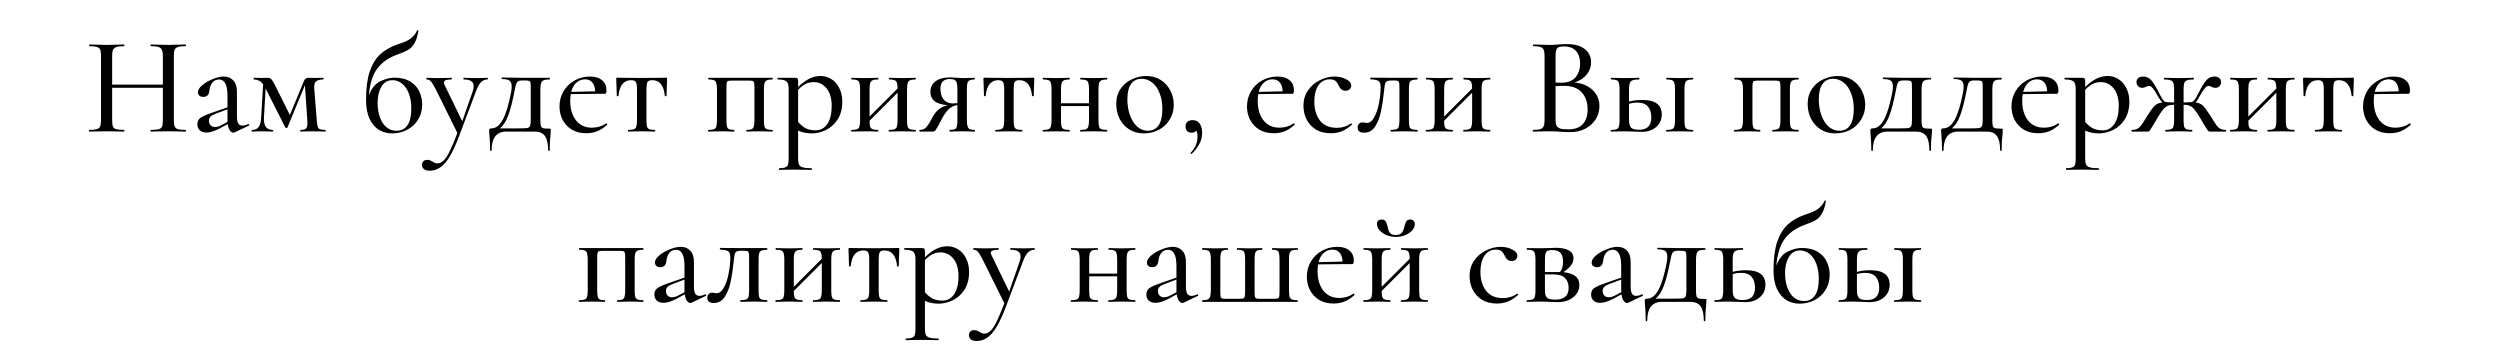 <?xml version="1.0" encoding="UTF-8"?> <svg xmlns="http://www.w3.org/2000/svg" width="323" height="45" viewBox="0 0 323 45" fill="none"> <path d="M23.976 16.784C24.012 16.784 24.03 16.82 24.03 16.892C24.03 16.964 24.012 17 23.976 17C23.592 17 23.286 16.994 23.058 16.982L21.762 16.964L20.34 16.982C20.136 16.994 19.854 17 19.494 17C19.458 17 19.44 16.964 19.44 16.892C19.44 16.82 19.458 16.784 19.494 16.784C19.95 16.784 20.286 16.754 20.502 16.694C20.718 16.634 20.862 16.52 20.934 16.352C21.006 16.172 21.042 15.902 21.042 15.542V11.348H14.49V15.542C14.49 15.902 14.526 16.172 14.598 16.352C14.67 16.52 14.814 16.634 15.03 16.694C15.246 16.754 15.582 16.784 16.038 16.784C16.062 16.784 16.074 16.82 16.074 16.892C16.074 16.964 16.062 17 16.038 17C15.654 17 15.348 16.994 15.12 16.982L13.734 16.964L12.456 16.982C12.228 16.994 11.916 17 11.52 17C11.496 17 11.484 16.964 11.484 16.892C11.484 16.82 11.496 16.784 11.52 16.784C11.964 16.784 12.288 16.754 12.492 16.694C12.708 16.634 12.852 16.52 12.924 16.352C13.008 16.172 13.05 15.902 13.05 15.542V7.208C13.05 6.848 13.014 6.584 12.942 6.416C12.87 6.248 12.732 6.134 12.528 6.074C12.324 6.002 12 5.966 11.556 5.966C11.52 5.966 11.502 5.93 11.502 5.858C11.502 5.786 11.52 5.75 11.556 5.75L12.474 5.768C12.978 5.792 13.398 5.804 13.734 5.804C14.118 5.804 14.586 5.792 15.138 5.768L16.038 5.75C16.062 5.75 16.074 5.786 16.074 5.858C16.074 5.93 16.062 5.966 16.038 5.966C15.594 5.966 15.264 6.002 15.048 6.074C14.832 6.146 14.682 6.272 14.598 6.452C14.526 6.62 14.49 6.884 14.49 7.244V10.934H21.042V7.244C21.042 6.884 21 6.62 20.916 6.452C20.844 6.272 20.7 6.146 20.484 6.074C20.28 6.002 19.95 5.966 19.494 5.966C19.458 5.966 19.44 5.93 19.44 5.858C19.44 5.786 19.458 5.75 19.494 5.75L20.34 5.768C20.892 5.792 21.366 5.804 21.762 5.804C22.098 5.804 22.53 5.792 23.058 5.768L23.976 5.75C24.012 5.75 24.03 5.786 24.03 5.858C24.03 5.93 24.012 5.966 23.976 5.966C23.532 5.966 23.208 6.002 23.004 6.074C22.8 6.134 22.656 6.248 22.572 6.416C22.5 6.584 22.464 6.848 22.464 7.208V15.542C22.464 15.902 22.5 16.172 22.572 16.352C22.656 16.52 22.8 16.634 23.004 16.694C23.208 16.754 23.532 16.784 23.976 16.784ZM32.107 16.028C32.155 16.028 32.185 16.058 32.197 16.118C32.221 16.166 32.209 16.202 32.161 16.226L30.307 17.108C30.259 17.132 30.205 17.144 30.145 17.144C29.989 17.144 29.839 17.048 29.695 16.856C29.563 16.652 29.473 16.376 29.425 16.028L28.399 16.586C27.715 16.946 27.145 17.126 26.689 17.126C26.317 17.126 26.023 17.03 25.807 16.838C25.603 16.634 25.501 16.37 25.501 16.046C25.501 15.698 25.627 15.428 25.879 15.236C26.143 15.044 26.623 14.828 27.319 14.588L29.389 13.868V12.41C29.389 11.642 29.293 11.096 29.101 10.772C28.921 10.436 28.657 10.268 28.309 10.268C27.937 10.268 27.643 10.406 27.427 10.682C27.223 10.946 27.097 11.294 27.049 11.726C27.001 12.254 26.737 12.518 26.257 12.518C26.041 12.518 25.873 12.464 25.753 12.356C25.633 12.248 25.573 12.098 25.573 11.906C25.573 11.618 25.759 11.318 26.131 11.006C26.515 10.682 26.971 10.418 27.499 10.214C28.027 9.998 28.501 9.89 28.921 9.89C29.425 9.89 29.833 10.058 30.145 10.394C30.457 10.718 30.613 11.21 30.613 11.87V15.056C30.613 15.452 30.667 15.746 30.775 15.938C30.895 16.13 31.075 16.226 31.315 16.226C31.531 16.226 31.789 16.16 32.089 16.028H32.107ZM29.389 15.758V15.578V14.12L27.805 14.714C27.517 14.822 27.307 14.948 27.175 15.092C27.055 15.224 26.995 15.392 26.995 15.596C26.995 15.848 27.067 16.046 27.211 16.19C27.355 16.334 27.541 16.406 27.769 16.406C28.033 16.406 28.297 16.334 28.561 16.19L29.389 15.758ZM42.042 16.784C42.066 16.784 42.078 16.82 42.078 16.892C42.078 16.964 42.066 17 42.042 17C41.706 17 41.442 16.994 41.25 16.982L40.332 16.964L39.45 16.982C39.306 16.994 39.102 17 38.838 17C38.802 17 38.784 16.964 38.784 16.892C38.784 16.82 38.802 16.784 38.838 16.784C39.174 16.784 39.402 16.73 39.522 16.622C39.654 16.502 39.72 16.268 39.72 15.92C39.72 15.764 39.714 15.638 39.702 15.542L39.396 11.006L37.146 16.46C37.122 16.508 37.074 16.532 37.002 16.532C36.954 16.532 36.906 16.508 36.858 16.46L34.374 11.546L34.32 11.438L34.104 15.128C34.08 15.704 34.158 16.124 34.338 16.388C34.53 16.652 34.83 16.784 35.238 16.784C35.274 16.784 35.292 16.82 35.292 16.892C35.292 16.964 35.274 17 35.238 17C34.986 17 34.794 16.994 34.662 16.982L33.924 16.964L33.168 16.982C33.024 16.994 32.82 17 32.556 17C32.52 17 32.502 16.964 32.502 16.892C32.502 16.82 32.52 16.784 32.556 16.784C32.952 16.784 33.24 16.658 33.42 16.406C33.612 16.142 33.72 15.716 33.744 15.128L33.996 10.898C33.816 10.658 33.63 10.496 33.438 10.412C33.246 10.316 33.036 10.268 32.808 10.268C32.784 10.268 32.772 10.232 32.772 10.16C32.772 10.088 32.784 10.052 32.808 10.052L33.78 10.07L34.572 10.052C34.776 10.052 34.932 10.106 35.04 10.214C35.148 10.322 35.304 10.574 35.508 10.97L37.452 14.858L39.252 10.502C39.3 10.358 39.372 10.25 39.468 10.178C39.576 10.094 39.684 10.052 39.792 10.052L40.728 10.07L41.772 10.052C41.796 10.052 41.808 10.088 41.808 10.16C41.808 10.232 41.796 10.268 41.772 10.268C41.34 10.268 41.028 10.352 40.836 10.52C40.644 10.676 40.566 10.988 40.602 11.456L40.926 15.542C40.962 15.926 41.004 16.202 41.052 16.37C41.1 16.526 41.196 16.634 41.34 16.694C41.484 16.754 41.718 16.784 42.042 16.784ZM50.928 10.034C51.792 10.034 52.495 10.208 53.035 10.556C53.575 10.892 53.959 11.324 54.187 11.852C54.426 12.38 54.547 12.926 54.547 13.49C54.547 14.246 54.367 14.906 54.007 15.47C53.658 16.034 53.184 16.472 52.584 16.784C51.996 17.084 51.355 17.234 50.658 17.234C50.047 17.234 49.483 17.084 48.967 16.784C48.462 16.472 48.054 15.992 47.742 15.344C47.443 14.696 47.292 13.88 47.292 12.896C47.292 11.42 47.449 10.208 47.761 9.26C48.084 8.312 48.535 7.568 49.111 7.028C49.699 6.488 50.437 6.062 51.325 5.75C51.408 5.726 51.666 5.636 52.099 5.48C52.531 5.324 52.897 5.12 53.197 4.868C53.496 4.616 53.724 4.31 53.88 3.95C53.892 3.902 53.928 3.89 53.989 3.914C54.048 3.926 54.072 3.95 54.06 3.986C53.941 4.694 53.767 5.234 53.538 5.606C53.322 5.978 53.053 6.26 52.728 6.452C52.416 6.632 51.937 6.836 51.288 7.064C50.209 7.46 49.368 8.048 48.769 8.828C48.169 9.596 47.797 10.754 47.653 12.302C48.013 11.39 48.517 10.784 49.164 10.484C49.825 10.184 50.413 10.034 50.928 10.034ZM51.252 16.892C51.84 16.892 52.303 16.658 52.639 16.19C52.974 15.71 53.142 14.984 53.142 14.012C53.142 13.28 53.035 12.638 52.819 12.086C52.614 11.534 52.327 11.108 51.955 10.808C51.583 10.508 51.169 10.358 50.712 10.358C50.089 10.358 49.608 10.64 49.273 11.204C48.949 11.768 48.786 12.452 48.786 13.256C48.786 14.312 49.002 15.182 49.434 15.866C49.879 16.55 50.484 16.892 51.252 16.892ZM62.982 10.052C63.018 10.052 63.036 10.088 63.036 10.16C63.036 10.232 63.018 10.268 62.982 10.268C62.646 10.268 62.358 10.394 62.118 10.646C61.89 10.886 61.68 11.276 61.488 11.816L59.346 17.504C58.914 18.656 58.5 19.562 58.104 20.222C57.708 20.882 57.3 21.35 56.88 21.626C56.472 21.914 56.01 22.058 55.494 22.058C55.206 22.058 54.972 21.992 54.792 21.86C54.612 21.728 54.522 21.542 54.522 21.302C54.522 21.098 54.588 20.936 54.72 20.816C54.84 20.708 54.99 20.654 55.17 20.654C55.326 20.654 55.452 20.672 55.548 20.708C55.644 20.756 55.758 20.816 55.89 20.888C56.022 20.96 56.124 21.014 56.196 21.05C56.28 21.086 56.388 21.104 56.52 21.104C56.808 21.104 57.072 20.984 57.312 20.744C57.564 20.504 57.828 20.102 58.104 19.538C58.38 18.986 58.71 18.2 59.094 17.18L56.304 11.546C56.028 11.018 55.818 10.676 55.674 10.52C55.53 10.352 55.344 10.268 55.116 10.268C55.092 10.268 55.08 10.232 55.08 10.16C55.08 10.088 55.092 10.052 55.116 10.052L55.782 10.07C55.938 10.082 56.154 10.088 56.43 10.088L57.6 10.07C57.78 10.058 58.026 10.052 58.338 10.052C58.362 10.052 58.374 10.088 58.374 10.16C58.374 10.232 58.362 10.268 58.338 10.268C58.014 10.268 57.768 10.298 57.6 10.358C57.432 10.418 57.348 10.52 57.348 10.664C57.348 10.76 57.378 10.862 57.438 10.97L59.724 15.668L61.056 11.852C61.152 11.54 61.2 11.3 61.2 11.132C61.2 10.832 61.092 10.616 60.876 10.484C60.672 10.34 60.348 10.268 59.904 10.268C59.88 10.268 59.868 10.232 59.868 10.16C59.868 10.088 59.88 10.052 59.904 10.052C60.228 10.052 60.474 10.058 60.642 10.07L61.722 10.088L62.406 10.07C62.526 10.058 62.718 10.052 62.982 10.052ZM70.986 16.622C71.082 16.622 71.135 16.634 71.147 16.658C71.159 16.67 71.165 16.724 71.165 16.82C71.165 16.88 71.153 17.066 71.129 17.378C71.058 17.954 71.022 18.632 71.022 19.412C71.022 19.472 70.986 19.502 70.913 19.502C70.853 19.502 70.823 19.472 70.823 19.412C70.823 18.584 70.686 17.972 70.409 17.576C70.133 17.192 69.689 17 69.078 17H65.406C64.793 17 64.326 17.198 64.001 17.594C63.678 18.002 63.516 18.608 63.516 19.412C63.516 19.472 63.48 19.502 63.407 19.502C63.347 19.502 63.318 19.472 63.318 19.412C63.318 18.728 63.288 18.056 63.227 17.396C63.203 17.084 63.191 16.892 63.191 16.82C63.191 16.664 63.288 16.586 63.48 16.586C64.067 16.586 64.566 16.202 64.974 15.434C65.382 14.666 65.736 13.49 66.035 11.906C66.084 11.654 66.108 11.414 66.108 11.186C66.108 10.802 66.011 10.544 65.82 10.412C65.627 10.28 65.303 10.214 64.847 10.214C64.823 10.214 64.811 10.184 64.811 10.124C64.811 10.052 64.823 10.016 64.847 10.016L66.486 10.034C66.773 10.046 67.085 10.052 67.421 10.052H71.004C71.028 10.052 71.04 10.088 71.04 10.16C71.04 10.232 71.028 10.268 71.004 10.268C70.656 10.268 70.397 10.304 70.23 10.376C70.073 10.448 69.966 10.574 69.906 10.754C69.846 10.922 69.816 11.186 69.816 11.546V15.542C69.816 15.902 69.84 16.154 69.888 16.298C69.948 16.442 70.049 16.532 70.194 16.568C70.338 16.604 70.602 16.622 70.986 16.622ZM68.573 11.51C68.573 11.09 68.561 10.814 68.537 10.682C68.513 10.55 68.448 10.472 68.34 10.448C68.243 10.412 68.04 10.394 67.728 10.394H67.439C67.236 10.394 67.079 10.424 66.972 10.484C66.864 10.532 66.773 10.64 66.701 10.808C66.641 10.964 66.582 11.21 66.522 11.546C66.234 13.046 65.945 14.174 65.657 14.93C65.382 15.674 65.028 16.226 64.596 16.586H66.828C67.451 16.586 67.865 16.574 68.07 16.55C68.273 16.514 68.406 16.43 68.466 16.298C68.537 16.166 68.573 15.914 68.573 15.542V11.51ZM78.336 15.938C78.372 15.938 78.402 15.962 78.426 16.01C78.462 16.046 78.468 16.082 78.444 16.118C78.024 16.502 77.592 16.784 77.148 16.964C76.716 17.132 76.248 17.216 75.744 17.216C75.024 17.216 74.4 17.06 73.872 16.748C73.356 16.424 72.96 15.998 72.684 15.47C72.42 14.942 72.288 14.372 72.288 13.76C72.288 13.052 72.456 12.404 72.792 11.816C73.14 11.216 73.614 10.748 74.214 10.412C74.826 10.064 75.498 9.89 76.23 9.89C76.902 9.89 77.424 10.052 77.796 10.376C78.168 10.688 78.354 11.12 78.354 11.672C78.354 11.972 78.288 12.122 78.156 12.122H77.292L73.746 12.158C73.698 12.398 73.674 12.692 73.674 13.04C73.674 14.072 73.92 14.906 74.412 15.542C74.916 16.178 75.606 16.496 76.482 16.496C77.178 16.496 77.79 16.31 78.318 15.938H78.336ZM75.6 10.25C75.156 10.25 74.778 10.394 74.466 10.682C74.154 10.958 73.932 11.354 73.8 11.87L76.896 11.798C76.884 11.318 76.764 10.94 76.536 10.664C76.308 10.388 75.996 10.25 75.6 10.25ZM81.183 17C81.159 17 81.147 16.964 81.147 16.892C81.147 16.82 81.159 16.784 81.183 16.784C81.507 16.784 81.747 16.754 81.903 16.694C82.059 16.634 82.161 16.52 82.209 16.352C82.269 16.172 82.299 15.902 82.299 15.542V11.546C82.299 11.078 82.251 10.766 82.155 10.61C82.059 10.442 81.855 10.358 81.543 10.358C80.583 10.358 80.037 11.036 79.905 12.392C79.893 12.416 79.851 12.428 79.779 12.428C79.719 12.428 79.689 12.416 79.689 12.392L79.653 11.222C79.629 10.742 79.617 10.4 79.617 10.196C79.617 10.124 79.623 10.082 79.635 10.07C79.647 10.046 79.689 10.034 79.761 10.034C80.001 10.034 80.217 10.04 80.409 10.052L82.857 10.07L85.341 10.052C85.545 10.04 85.779 10.034 86.043 10.034C86.115 10.034 86.157 10.046 86.169 10.07C86.181 10.082 86.187 10.124 86.187 10.196C86.187 10.4 86.175 10.742 86.151 11.222L86.115 12.392C86.115 12.416 86.079 12.428 86.007 12.428C85.935 12.428 85.899 12.416 85.899 12.392C85.767 11.036 85.221 10.358 84.261 10.358C83.949 10.358 83.745 10.442 83.649 10.61C83.565 10.766 83.523 11.078 83.523 11.546V15.542C83.523 15.902 83.547 16.172 83.595 16.352C83.655 16.52 83.757 16.634 83.901 16.694C84.057 16.754 84.291 16.784 84.603 16.784C84.639 16.784 84.657 16.82 84.657 16.892C84.657 16.964 84.639 17 84.603 17C84.291 17 84.045 16.994 83.865 16.982L82.929 16.964L81.957 16.982C81.777 16.994 81.519 17 81.183 17ZM99.797 16.784C99.821 16.784 99.833 16.82 99.833 16.892C99.833 16.964 99.821 17 99.797 17C99.473 17 99.221 16.994 99.041 16.982L98.105 16.964L97.151 16.982C96.983 16.994 96.755 17 96.467 17C96.431 17 96.413 16.964 96.413 16.892C96.413 16.82 96.431 16.784 96.467 16.784C96.755 16.784 96.965 16.754 97.097 16.694C97.241 16.634 97.337 16.52 97.385 16.352C97.445 16.172 97.475 15.902 97.475 15.542V11.51C97.475 11.114 97.463 10.85 97.439 10.718C97.415 10.586 97.355 10.502 97.259 10.466C97.175 10.43 96.995 10.412 96.719 10.412H94.631C94.343 10.412 94.151 10.43 94.055 10.466C93.971 10.502 93.917 10.586 93.893 10.718C93.869 10.85 93.857 11.126 93.857 11.546V15.542C93.857 15.902 93.881 16.172 93.929 16.352C93.977 16.52 94.067 16.634 94.199 16.694C94.343 16.754 94.559 16.784 94.847 16.784C94.871 16.784 94.883 16.82 94.883 16.892C94.883 16.964 94.871 17 94.847 17C94.547 17 94.313 16.994 94.145 16.982L93.263 16.964L92.291 16.982C92.111 16.994 91.859 17 91.535 17C91.499 17 91.481 16.964 91.481 16.892C91.481 16.82 91.499 16.784 91.535 16.784C91.859 16.784 92.093 16.754 92.237 16.694C92.393 16.634 92.495 16.52 92.543 16.352C92.603 16.172 92.633 15.902 92.633 15.542V11.51C92.633 11.15 92.603 10.886 92.543 10.718C92.495 10.538 92.393 10.418 92.237 10.358C92.093 10.298 91.865 10.268 91.553 10.268C91.517 10.268 91.499 10.232 91.499 10.16C91.499 10.088 91.517 10.052 91.553 10.052H99.797C99.821 10.052 99.833 10.088 99.833 10.16C99.833 10.232 99.821 10.268 99.797 10.268C99.473 10.268 99.233 10.304 99.077 10.376C98.933 10.448 98.831 10.574 98.771 10.754C98.723 10.922 98.699 11.186 98.699 11.546V15.542C98.699 15.902 98.723 16.172 98.771 16.352C98.831 16.52 98.933 16.634 99.077 16.694C99.233 16.754 99.473 16.784 99.797 16.784ZM106.015 9.818C106.519 9.818 106.981 9.95 107.401 10.214C107.833 10.478 108.175 10.862 108.427 11.366C108.691 11.87 108.823 12.458 108.823 13.13C108.823 14.054 108.619 14.828 108.211 15.452C107.803 16.064 107.299 16.514 106.699 16.802C106.099 17.09 105.499 17.234 104.899 17.234C104.551 17.234 104.239 17.204 103.963 17.144C103.699 17.096 103.417 17.006 103.117 16.874V20.492C103.117 20.852 103.159 21.116 103.243 21.284C103.339 21.452 103.501 21.566 103.729 21.626C103.969 21.698 104.341 21.734 104.845 21.734C104.881 21.734 104.899 21.77 104.899 21.842C104.899 21.914 104.881 21.95 104.845 21.95C104.425 21.95 104.095 21.944 103.855 21.932L102.505 21.914L101.425 21.932C101.245 21.944 100.993 21.95 100.669 21.95C100.645 21.95 100.633 21.914 100.633 21.842C100.633 21.77 100.645 21.734 100.669 21.734C101.017 21.734 101.275 21.698 101.443 21.626C101.623 21.566 101.743 21.452 101.803 21.284C101.863 21.116 101.893 20.852 101.893 20.492V11.51C101.893 11.006 101.797 10.676 101.605 10.52C101.413 10.352 101.041 10.268 100.489 10.268C100.453 10.268 100.435 10.232 100.435 10.16C100.435 10.088 100.453 10.052 100.489 10.052H102.757C102.901 10.052 102.997 10.082 103.045 10.142C103.093 10.202 103.117 10.322 103.117 10.502V11.24C103.621 10.748 104.107 10.388 104.575 10.16C105.043 9.932 105.523 9.818 106.015 9.818ZM105.385 16.838C106.009 16.838 106.507 16.568 106.879 16.028C107.263 15.476 107.455 14.696 107.455 13.688C107.455 12.716 107.233 11.96 106.789 11.42C106.357 10.88 105.805 10.61 105.133 10.61C104.737 10.61 104.377 10.694 104.053 10.862C103.741 11.03 103.429 11.276 103.117 11.6V15.758C103.417 16.106 103.741 16.376 104.089 16.568C104.437 16.748 104.869 16.838 105.385 16.838ZM118.289 16.784C118.313 16.784 118.325 16.82 118.325 16.892C118.325 16.964 118.313 17 118.289 17C117.965 17 117.713 16.994 117.533 16.982L116.597 16.964L115.607 16.982C115.427 16.994 115.181 17 114.869 17C114.833 17 114.815 16.964 114.815 16.892C114.815 16.82 114.833 16.784 114.869 16.784C115.193 16.784 115.427 16.754 115.571 16.694C115.727 16.634 115.829 16.52 115.877 16.352C115.937 16.172 115.967 15.902 115.967 15.542V11.978L112.349 15.596C112.349 15.944 112.373 16.202 112.421 16.37C112.481 16.526 112.589 16.634 112.745 16.694C112.901 16.754 113.135 16.784 113.447 16.784C113.471 16.784 113.483 16.82 113.483 16.892C113.483 16.964 113.471 17 113.447 17C113.123 17 112.871 16.994 112.691 16.982L111.755 16.964L110.783 16.982C110.603 16.994 110.351 17 110.027 17C109.991 17 109.973 16.964 109.973 16.892C109.973 16.82 109.991 16.784 110.027 16.784C110.351 16.784 110.585 16.754 110.729 16.694C110.885 16.634 110.987 16.52 111.035 16.352C111.095 16.172 111.125 15.902 111.125 15.542V11.51C111.125 11.15 111.095 10.886 111.035 10.718C110.987 10.538 110.885 10.418 110.729 10.358C110.585 10.298 110.357 10.268 110.045 10.268C110.009 10.268 109.991 10.232 109.991 10.16C109.991 10.088 110.009 10.052 110.045 10.052C110.357 10.052 110.603 10.058 110.783 10.07L111.755 10.088L112.709 10.07C112.889 10.058 113.135 10.052 113.447 10.052C113.471 10.052 113.483 10.088 113.483 10.16C113.483 10.232 113.471 10.268 113.447 10.268C113.123 10.268 112.883 10.304 112.727 10.376C112.583 10.448 112.481 10.574 112.421 10.754C112.373 10.922 112.349 11.186 112.349 11.546V15.056L115.967 11.438C115.967 11.102 115.937 10.856 115.877 10.7C115.829 10.532 115.727 10.418 115.571 10.358C115.427 10.298 115.199 10.268 114.887 10.268C114.851 10.268 114.833 10.232 114.833 10.16C114.833 10.088 114.851 10.052 114.887 10.052C115.199 10.052 115.445 10.058 115.625 10.07L116.597 10.088L117.551 10.07C117.731 10.058 117.977 10.052 118.289 10.052C118.313 10.052 118.325 10.088 118.325 10.16C118.325 10.232 118.313 10.268 118.289 10.268C117.965 10.268 117.725 10.304 117.569 10.376C117.425 10.448 117.323 10.574 117.263 10.754C117.215 10.922 117.191 11.186 117.191 11.546V15.542C117.191 15.902 117.215 16.172 117.263 16.352C117.323 16.52 117.425 16.634 117.569 16.694C117.725 16.754 117.965 16.784 118.289 16.784ZM125.929 16.784C125.953 16.784 125.965 16.82 125.965 16.892C125.965 16.964 125.953 17 125.929 17C125.653 17 125.437 16.994 125.281 16.982L124.363 16.964L123.409 16.982C123.241 16.994 123.007 17 122.707 17C122.683 17 122.671 16.964 122.671 16.892C122.671 16.82 122.683 16.784 122.707 16.784C123.007 16.784 123.223 16.754 123.355 16.694C123.487 16.634 123.577 16.52 123.625 16.352C123.673 16.184 123.697 15.914 123.697 15.542V13.58C123.289 13.628 122.923 13.796 122.599 14.084C122.275 14.372 121.939 14.858 121.591 15.542C121.267 16.178 121.045 16.58 120.925 16.748C120.817 16.916 120.697 17 120.565 17H118.819C118.795 17 118.783 16.964 118.783 16.892C118.783 16.82 118.795 16.784 118.819 16.784C119.179 16.784 119.461 16.67 119.665 16.442C119.881 16.202 120.055 15.95 120.187 15.686C120.331 15.422 120.421 15.254 120.457 15.182C120.925 14.282 121.597 13.754 122.473 13.598C121.657 13.526 121.075 13.346 120.727 13.058C120.379 12.758 120.205 12.362 120.205 11.87C120.205 11.294 120.427 10.838 120.871 10.502C121.327 10.166 121.939 9.998 122.707 9.998C122.839 9.998 123.097 10.01 123.481 10.034C123.805 10.07 124.099 10.088 124.363 10.088L125.263 10.07C125.419 10.058 125.635 10.052 125.911 10.052C125.935 10.052 125.947 10.088 125.947 10.16C125.947 10.232 125.935 10.268 125.911 10.268C125.635 10.268 125.425 10.304 125.281 10.376C125.149 10.436 125.053 10.55 124.993 10.718C124.945 10.886 124.921 11.15 124.921 11.51V15.542C124.921 15.89 124.951 16.154 125.011 16.334C125.071 16.502 125.167 16.622 125.299 16.694C125.443 16.754 125.653 16.784 125.929 16.784ZM121.501 11.456C121.501 12.02 121.639 12.482 121.915 12.842C122.191 13.19 122.587 13.364 123.103 13.364C123.235 13.364 123.433 13.352 123.697 13.328V11.546C123.697 11.162 123.667 10.88 123.607 10.7C123.559 10.52 123.463 10.394 123.319 10.322C123.187 10.25 122.977 10.214 122.689 10.214C122.293 10.214 121.993 10.322 121.789 10.538C121.597 10.754 121.501 11.06 121.501 11.456ZM128.626 17C128.602 17 128.59 16.964 128.59 16.892C128.59 16.82 128.602 16.784 128.626 16.784C128.95 16.784 129.19 16.754 129.346 16.694C129.502 16.634 129.604 16.52 129.652 16.352C129.712 16.172 129.742 15.902 129.742 15.542V11.546C129.742 11.078 129.694 10.766 129.598 10.61C129.502 10.442 129.298 10.358 128.986 10.358C128.026 10.358 127.48 11.036 127.348 12.392C127.336 12.416 127.294 12.428 127.222 12.428C127.162 12.428 127.132 12.416 127.132 12.392L127.096 11.222C127.072 10.742 127.06 10.4 127.06 10.196C127.06 10.124 127.066 10.082 127.078 10.07C127.09 10.046 127.132 10.034 127.204 10.034C127.444 10.034 127.66 10.04 127.852 10.052L130.3 10.07L132.784 10.052C132.988 10.04 133.222 10.034 133.486 10.034C133.558 10.034 133.6 10.046 133.612 10.07C133.624 10.082 133.63 10.124 133.63 10.196C133.63 10.4 133.618 10.742 133.594 11.222L133.558 12.392C133.558 12.416 133.522 12.428 133.45 12.428C133.378 12.428 133.342 12.416 133.342 12.392C133.21 11.036 132.664 10.358 131.704 10.358C131.392 10.358 131.188 10.442 131.092 10.61C131.008 10.766 130.966 11.078 130.966 11.546V15.542C130.966 15.902 130.99 16.172 131.038 16.352C131.098 16.52 131.2 16.634 131.344 16.694C131.5 16.754 131.734 16.784 132.046 16.784C132.082 16.784 132.1 16.82 132.1 16.892C132.1 16.964 132.082 17 132.046 17C131.734 17 131.488 16.994 131.308 16.982L130.372 16.964L129.4 16.982C129.22 16.994 128.962 17 128.626 17ZM143.022 16.784C143.046 16.784 143.058 16.82 143.058 16.892C143.058 16.964 143.046 17 143.022 17C142.698 17 142.446 16.994 142.266 16.982L141.33 16.964L140.34 16.982C140.16 16.994 139.914 17 139.602 17C139.566 17 139.548 16.964 139.548 16.892C139.548 16.82 139.566 16.784 139.602 16.784C139.926 16.784 140.16 16.754 140.304 16.694C140.46 16.634 140.562 16.52 140.61 16.352C140.67 16.172 140.7 15.902 140.7 15.542V13.706H137.082V15.542C137.082 15.902 137.106 16.172 137.154 16.352C137.214 16.52 137.316 16.634 137.46 16.694C137.616 16.754 137.856 16.784 138.18 16.784C138.204 16.784 138.216 16.82 138.216 16.892C138.216 16.964 138.204 17 138.18 17C137.856 17 137.604 16.994 137.424 16.982L136.488 16.964L135.516 16.982C135.336 16.994 135.084 17 134.76 17C134.724 17 134.706 16.964 134.706 16.892C134.706 16.82 134.724 16.784 134.76 16.784C135.084 16.784 135.318 16.754 135.462 16.694C135.618 16.634 135.72 16.52 135.768 16.352C135.828 16.172 135.858 15.902 135.858 15.542V11.51C135.858 11.15 135.828 10.886 135.768 10.718C135.72 10.538 135.618 10.418 135.462 10.358C135.318 10.298 135.09 10.268 134.778 10.268C134.742 10.268 134.724 10.232 134.724 10.16C134.724 10.088 134.742 10.052 134.778 10.052C135.09 10.052 135.336 10.058 135.516 10.07L136.488 10.088L137.442 10.07C137.622 10.058 137.868 10.052 138.18 10.052C138.204 10.052 138.216 10.088 138.216 10.16C138.216 10.232 138.204 10.268 138.18 10.268C137.856 10.268 137.616 10.304 137.46 10.376C137.316 10.448 137.214 10.574 137.154 10.754C137.106 10.922 137.082 11.186 137.082 11.546V13.346H140.7V11.51C140.7 11.15 140.67 10.886 140.61 10.718C140.562 10.538 140.46 10.418 140.304 10.358C140.16 10.298 139.932 10.268 139.62 10.268C139.584 10.268 139.566 10.232 139.566 10.16C139.566 10.088 139.584 10.052 139.62 10.052C139.932 10.052 140.178 10.058 140.358 10.07L141.33 10.088L142.284 10.07C142.464 10.058 142.71 10.052 143.022 10.052C143.046 10.052 143.058 10.088 143.058 10.16C143.058 10.232 143.046 10.268 143.022 10.268C142.698 10.268 142.458 10.304 142.302 10.376C142.158 10.448 142.056 10.574 141.996 10.754C141.948 10.922 141.924 11.186 141.924 11.546V15.542C141.924 15.902 141.948 16.172 141.996 16.352C142.056 16.52 142.158 16.634 142.302 16.694C142.458 16.754 142.698 16.784 143.022 16.784ZM147.782 17.234C147.074 17.234 146.45 17.066 145.91 16.73C145.37 16.382 144.95 15.92 144.65 15.344C144.362 14.756 144.218 14.12 144.218 13.436C144.218 12.656 144.41 11.996 144.794 11.456C145.178 10.904 145.67 10.496 146.27 10.232C146.87 9.956 147.482 9.818 148.106 9.818C148.814 9.818 149.438 9.992 149.978 10.34C150.518 10.688 150.932 11.15 151.22 11.726C151.508 12.29 151.652 12.89 151.652 13.526C151.652 14.258 151.472 14.906 151.112 15.47C150.764 16.034 150.296 16.472 149.708 16.784C149.12 17.084 148.478 17.234 147.782 17.234ZM148.304 16.892C148.904 16.892 149.366 16.658 149.69 16.19C150.014 15.722 150.176 15.02 150.176 14.084C150.176 13.304 150.056 12.62 149.816 12.032C149.588 11.432 149.27 10.976 148.862 10.664C148.454 10.34 147.998 10.178 147.494 10.178C146.906 10.178 146.45 10.406 146.126 10.862C145.814 11.306 145.658 11.966 145.658 12.842C145.658 13.598 145.772 14.288 146 14.912C146.228 15.524 146.54 16.01 146.936 16.37C147.344 16.718 147.8 16.892 148.304 16.892ZM154.107 15.524C154.479 15.524 154.773 15.668 154.989 15.956C155.205 16.244 155.313 16.652 155.313 17.18C155.313 17.684 155.199 18.146 154.971 18.566C154.755 18.998 154.425 19.43 153.981 19.862C153.969 19.874 153.951 19.88 153.927 19.88C153.891 19.88 153.861 19.862 153.837 19.826C153.813 19.79 153.813 19.76 153.837 19.736C154.425 19.136 154.719 18.428 154.719 17.612C154.719 17.276 154.659 17.03 154.539 16.874C154.431 17.054 154.233 17.144 153.945 17.144C153.705 17.144 153.513 17.072 153.369 16.928C153.237 16.772 153.171 16.574 153.171 16.334C153.171 16.07 153.249 15.872 153.405 15.74C153.573 15.596 153.807 15.524 154.107 15.524ZM167.158 15.938C167.194 15.938 167.224 15.962 167.248 16.01C167.284 16.046 167.29 16.082 167.266 16.118C166.846 16.502 166.414 16.784 165.97 16.964C165.538 17.132 165.07 17.216 164.566 17.216C163.846 17.216 163.222 17.06 162.694 16.748C162.178 16.424 161.782 15.998 161.506 15.47C161.242 14.942 161.11 14.372 161.11 13.76C161.11 13.052 161.278 12.404 161.614 11.816C161.962 11.216 162.436 10.748 163.036 10.412C163.648 10.064 164.32 9.89 165.052 9.89C165.724 9.89 166.246 10.052 166.618 10.376C166.99 10.688 167.176 11.12 167.176 11.672C167.176 11.972 167.11 12.122 166.978 12.122H166.114L162.568 12.158C162.52 12.398 162.496 12.692 162.496 13.04C162.496 14.072 162.742 14.906 163.234 15.542C163.738 16.178 164.428 16.496 165.304 16.496C166 16.496 166.612 16.31 167.14 15.938H167.158ZM164.422 10.25C163.978 10.25 163.6 10.394 163.288 10.682C162.976 10.958 162.754 11.354 162.622 11.87L165.718 11.798C165.706 11.318 165.586 10.94 165.358 10.664C165.13 10.388 164.818 10.25 164.422 10.25ZM171.951 17.216C171.171 17.216 170.511 17.048 169.971 16.712C169.443 16.364 169.047 15.92 168.783 15.38C168.531 14.84 168.405 14.27 168.405 13.67C168.405 12.902 168.603 12.236 168.999 11.672C169.395 11.096 169.905 10.658 170.529 10.358C171.153 10.046 171.789 9.89 172.437 9.89C172.977 9.89 173.469 10.004 173.913 10.232C174.357 10.448 174.579 10.724 174.579 11.06C174.579 11.24 174.513 11.396 174.381 11.528C174.249 11.66 174.069 11.726 173.841 11.726C173.445 11.726 173.145 11.492 172.941 11.024C172.809 10.748 172.665 10.55 172.509 10.43C172.353 10.31 172.119 10.25 171.807 10.25C171.183 10.25 170.691 10.514 170.331 11.042C169.983 11.558 169.809 12.248 169.809 13.112C169.809 14.108 170.049 14.924 170.529 15.56C171.009 16.196 171.747 16.514 172.743 16.514C173.403 16.514 174.003 16.328 174.543 15.956H174.579C174.615 15.956 174.645 15.974 174.669 16.01C174.705 16.046 174.705 16.076 174.669 16.1C174.249 16.484 173.823 16.766 173.391 16.946C172.959 17.126 172.479 17.216 171.951 17.216ZM176.254 17.144C175.69 17.144 175.408 16.922 175.408 16.478C175.408 16.262 175.468 16.1 175.588 15.992C175.708 15.872 175.858 15.812 176.038 15.812C176.11 15.812 176.2 15.824 176.308 15.848C176.428 15.872 176.518 15.884 176.578 15.884C176.962 15.884 177.286 15.638 177.55 15.146C177.826 14.654 178.03 14.048 178.162 13.328C178.306 12.596 178.378 11.9 178.378 11.24C178.378 10.844 178.288 10.586 178.108 10.466C177.94 10.346 177.598 10.274 177.082 10.25C177.046 10.25 177.028 10.214 177.028 10.142C177.028 10.07 177.046 10.034 177.082 10.034L179.98 10.052H183.112C183.148 10.052 183.166 10.088 183.166 10.16C183.166 10.232 183.148 10.268 183.112 10.268C182.788 10.28 182.554 10.316 182.41 10.376C182.266 10.436 182.164 10.55 182.104 10.718C182.056 10.886 182.032 11.162 182.032 11.546V15.542C182.032 15.926 182.056 16.202 182.104 16.37C182.164 16.526 182.26 16.634 182.392 16.694C182.536 16.742 182.776 16.772 183.112 16.784C183.148 16.784 183.166 16.82 183.166 16.892C183.166 16.964 183.148 17 183.112 17C182.8 17 182.56 16.994 182.392 16.982L181.438 16.964L180.43 16.982C180.25 16.994 180.01 17 179.71 17C179.674 17 179.656 16.964 179.656 16.892C179.656 16.82 179.674 16.784 179.71 16.784C180.046 16.772 180.286 16.742 180.43 16.694C180.574 16.634 180.67 16.526 180.718 16.37C180.778 16.202 180.808 15.926 180.808 15.542V11.51C180.808 11.102 180.796 10.832 180.772 10.7C180.748 10.568 180.688 10.484 180.592 10.448C180.508 10.412 180.328 10.394 180.052 10.394H179.89C179.578 10.394 179.356 10.424 179.224 10.484C179.104 10.532 179.02 10.628 178.972 10.772C178.924 10.904 178.882 11.144 178.846 11.492L178.81 11.852C178.702 12.86 178.57 13.724 178.414 14.444C178.27 15.152 178.024 15.782 177.676 16.334C177.328 16.874 176.854 17.144 176.254 17.144ZM192.522 16.784C192.546 16.784 192.558 16.82 192.558 16.892C192.558 16.964 192.546 17 192.522 17C192.198 17 191.946 16.994 191.766 16.982L190.83 16.964L189.84 16.982C189.66 16.994 189.414 17 189.102 17C189.066 17 189.048 16.964 189.048 16.892C189.048 16.82 189.066 16.784 189.102 16.784C189.426 16.784 189.66 16.754 189.804 16.694C189.96 16.634 190.062 16.52 190.11 16.352C190.17 16.172 190.2 15.902 190.2 15.542V11.978L186.582 15.596C186.582 15.944 186.606 16.202 186.654 16.37C186.714 16.526 186.822 16.634 186.978 16.694C187.134 16.754 187.368 16.784 187.68 16.784C187.704 16.784 187.716 16.82 187.716 16.892C187.716 16.964 187.704 17 187.68 17C187.356 17 187.104 16.994 186.924 16.982L185.988 16.964L185.016 16.982C184.836 16.994 184.584 17 184.26 17C184.224 17 184.206 16.964 184.206 16.892C184.206 16.82 184.224 16.784 184.26 16.784C184.584 16.784 184.818 16.754 184.962 16.694C185.118 16.634 185.22 16.52 185.268 16.352C185.328 16.172 185.358 15.902 185.358 15.542V11.51C185.358 11.15 185.328 10.886 185.268 10.718C185.22 10.538 185.118 10.418 184.962 10.358C184.818 10.298 184.59 10.268 184.278 10.268C184.242 10.268 184.224 10.232 184.224 10.16C184.224 10.088 184.242 10.052 184.278 10.052C184.59 10.052 184.836 10.058 185.016 10.07L185.988 10.088L186.942 10.07C187.122 10.058 187.368 10.052 187.68 10.052C187.704 10.052 187.716 10.088 187.716 10.16C187.716 10.232 187.704 10.268 187.68 10.268C187.356 10.268 187.116 10.304 186.96 10.376C186.816 10.448 186.714 10.574 186.654 10.754C186.606 10.922 186.582 11.186 186.582 11.546V15.056L190.2 11.438C190.2 11.102 190.17 10.856 190.11 10.7C190.062 10.532 189.96 10.418 189.804 10.358C189.66 10.298 189.432 10.268 189.12 10.268C189.084 10.268 189.066 10.232 189.066 10.16C189.066 10.088 189.084 10.052 189.12 10.052C189.432 10.052 189.678 10.058 189.858 10.07L190.83 10.088L191.784 10.07C191.964 10.058 192.21 10.052 192.522 10.052C192.546 10.052 192.558 10.088 192.558 10.16C192.558 10.232 192.546 10.268 192.522 10.268C192.198 10.268 191.958 10.304 191.802 10.376C191.658 10.448 191.556 10.574 191.496 10.754C191.448 10.922 191.424 11.186 191.424 11.546V15.542C191.424 15.902 191.448 16.172 191.496 16.352C191.556 16.52 191.658 16.634 191.802 16.694C191.958 16.754 192.198 16.784 192.522 16.784ZM203.445 10.664C204.405 10.748 205.179 11.072 205.767 11.636C206.355 12.2 206.649 12.89 206.649 13.706C206.649 14.342 206.481 14.918 206.145 15.434C205.821 15.938 205.371 16.34 204.795 16.64C204.231 16.928 203.595 17.072 202.887 17.072C202.503 17.072 202.083 17.054 201.627 17.018C201.459 17.006 201.261 16.994 201.033 16.982C200.805 16.97 200.547 16.964 200.259 16.964L198.999 16.982C198.771 16.994 198.465 17 198.081 17C198.045 17 198.027 16.964 198.027 16.892C198.027 16.82 198.045 16.784 198.081 16.784C198.501 16.784 198.807 16.754 198.999 16.694C199.203 16.622 199.347 16.502 199.431 16.334C199.515 16.166 199.557 15.902 199.557 15.542V7.208C199.557 6.848 199.515 6.584 199.431 6.416C199.359 6.248 199.221 6.134 199.017 6.074C198.825 6.002 198.519 5.966 198.099 5.966C198.075 5.966 198.063 5.93 198.063 5.858C198.063 5.786 198.075 5.75 198.099 5.75L198.999 5.768C199.527 5.792 199.947 5.804 200.259 5.804C200.583 5.804 200.937 5.786 201.321 5.75C201.453 5.738 201.609 5.726 201.789 5.714C201.981 5.702 202.185 5.696 202.401 5.696C203.433 5.696 204.219 5.912 204.759 6.344C205.299 6.764 205.569 7.334 205.569 8.054C205.569 8.63 205.383 9.152 205.011 9.62C204.639 10.076 204.117 10.424 203.445 10.664ZM202.059 6.002C201.771 6.002 201.549 6.032 201.393 6.092C201.249 6.152 201.141 6.272 201.069 6.452C201.009 6.62 200.979 6.884 200.979 7.244V10.664L201.771 10.682C202.563 10.682 203.157 10.454 203.553 9.998C203.949 9.542 204.147 8.942 204.147 8.198C204.147 7.514 203.973 6.98 203.625 6.596C203.289 6.2 202.767 6.002 202.059 6.002ZM202.599 16.712C203.451 16.712 204.081 16.49 204.489 16.046C204.909 15.602 205.119 14.966 205.119 14.138C205.119 13.226 204.867 12.494 204.363 11.942C203.859 11.39 203.145 11.108 202.221 11.096C201.897 11.084 201.483 11.096 200.979 11.132V15.542C200.979 15.842 201.021 16.076 201.105 16.244C201.189 16.4 201.345 16.52 201.573 16.604C201.801 16.676 202.143 16.712 202.599 16.712ZM212.198 12.914C213.866 12.914 214.7 13.538 214.7 14.786C214.7 15.446 214.46 15.986 213.98 16.406C213.5 16.826 212.882 17.036 212.126 17.036C211.946 17.036 211.604 17.024 211.1 17C210.524 16.976 210.116 16.964 209.876 16.964L208.904 16.982C208.724 16.994 208.472 17 208.148 17C208.112 17 208.094 16.964 208.094 16.892C208.094 16.82 208.112 16.784 208.148 16.784C208.472 16.784 208.706 16.754 208.85 16.694C209.006 16.634 209.108 16.52 209.156 16.352C209.216 16.172 209.246 15.902 209.246 15.542V11.51C209.246 11.15 209.216 10.886 209.156 10.718C209.108 10.538 209.006 10.418 208.85 10.358C208.706 10.298 208.478 10.268 208.166 10.268C208.13 10.268 208.112 10.232 208.112 10.16C208.112 10.088 208.13 10.052 208.166 10.052C208.478 10.052 208.724 10.058 208.904 10.07L209.876 10.088L210.938 10.07C211.142 10.058 211.418 10.052 211.766 10.052C211.802 10.052 211.82 10.088 211.82 10.16C211.82 10.232 211.802 10.268 211.766 10.268C211.382 10.268 211.1 10.304 210.92 10.376C210.74 10.448 210.62 10.574 210.56 10.754C210.5 10.922 210.47 11.186 210.47 11.546V13.13C210.95 12.986 211.526 12.914 212.198 12.914ZM218.714 16.784C218.75 16.784 218.768 16.82 218.768 16.892C218.768 16.964 218.75 17 218.714 17C218.402 17 218.156 16.994 217.976 16.982L217.058 16.964L216.068 16.982C215.888 16.994 215.636 17 215.312 17C215.276 17 215.258 16.964 215.258 16.892C215.258 16.82 215.276 16.784 215.312 16.784C215.636 16.784 215.87 16.754 216.014 16.694C216.17 16.634 216.272 16.52 216.32 16.352C216.38 16.172 216.41 15.902 216.41 15.542V11.51C216.41 11.15 216.38 10.886 216.32 10.718C216.272 10.538 216.17 10.418 216.014 10.358C215.87 10.298 215.642 10.268 215.33 10.268C215.294 10.268 215.276 10.232 215.276 10.16C215.276 10.088 215.294 10.052 215.33 10.052C215.642 10.052 215.882 10.058 216.05 10.07L217.058 10.088L217.994 10.07C218.174 10.058 218.414 10.052 218.714 10.052C218.75 10.052 218.768 10.088 218.768 10.16C218.768 10.232 218.75 10.268 218.714 10.268C218.402 10.268 218.168 10.304 218.012 10.376C217.868 10.448 217.766 10.574 217.706 10.754C217.658 10.922 217.634 11.186 217.634 11.546V15.542C217.634 15.902 217.658 16.172 217.706 16.352C217.766 16.52 217.868 16.634 218.012 16.694C218.168 16.754 218.402 16.784 218.714 16.784ZM211.766 16.766C212.822 16.766 213.35 16.238 213.35 15.182C213.35 14.582 213.206 14.114 212.918 13.778C212.63 13.43 212.18 13.256 211.568 13.256C211.16 13.256 210.794 13.31 210.47 13.418V15.542C210.47 15.986 210.56 16.304 210.74 16.496C210.92 16.676 211.262 16.766 211.766 16.766ZM232.354 16.784C232.378 16.784 232.39 16.82 232.39 16.892C232.39 16.964 232.378 17 232.354 17C232.03 17 231.778 16.994 231.598 16.982L230.662 16.964L229.708 16.982C229.54 16.994 229.312 17 229.024 17C228.988 17 228.97 16.964 228.97 16.892C228.97 16.82 228.988 16.784 229.024 16.784C229.312 16.784 229.522 16.754 229.654 16.694C229.798 16.634 229.894 16.52 229.942 16.352C230.002 16.172 230.032 15.902 230.032 15.542V11.51C230.032 11.114 230.02 10.85 229.996 10.718C229.972 10.586 229.912 10.502 229.816 10.466C229.732 10.43 229.552 10.412 229.276 10.412H227.188C226.9 10.412 226.708 10.43 226.612 10.466C226.528 10.502 226.474 10.586 226.45 10.718C226.426 10.85 226.414 11.126 226.414 11.546V15.542C226.414 15.902 226.438 16.172 226.486 16.352C226.534 16.52 226.624 16.634 226.756 16.694C226.9 16.754 227.116 16.784 227.404 16.784C227.428 16.784 227.44 16.82 227.44 16.892C227.44 16.964 227.428 17 227.404 17C227.104 17 226.87 16.994 226.702 16.982L225.82 16.964L224.848 16.982C224.668 16.994 224.416 17 224.092 17C224.056 17 224.038 16.964 224.038 16.892C224.038 16.82 224.056 16.784 224.092 16.784C224.416 16.784 224.65 16.754 224.794 16.694C224.95 16.634 225.052 16.52 225.1 16.352C225.16 16.172 225.19 15.902 225.19 15.542V11.51C225.19 11.15 225.16 10.886 225.1 10.718C225.052 10.538 224.95 10.418 224.794 10.358C224.65 10.298 224.422 10.268 224.11 10.268C224.074 10.268 224.056 10.232 224.056 10.16C224.056 10.088 224.074 10.052 224.11 10.052H232.354C232.378 10.052 232.39 10.088 232.39 10.16C232.39 10.232 232.378 10.268 232.354 10.268C232.03 10.268 231.79 10.304 231.634 10.376C231.49 10.448 231.388 10.574 231.328 10.754C231.28 10.922 231.256 11.186 231.256 11.546V15.542C231.256 15.902 231.28 16.172 231.328 16.352C231.388 16.52 231.49 16.634 231.634 16.694C231.79 16.754 232.03 16.784 232.354 16.784ZM237.114 17.234C236.406 17.234 235.782 17.066 235.242 16.73C234.702 16.382 234.282 15.92 233.982 15.344C233.694 14.756 233.55 14.12 233.55 13.436C233.55 12.656 233.742 11.996 234.126 11.456C234.51 10.904 235.002 10.496 235.602 10.232C236.202 9.956 236.814 9.818 237.438 9.818C238.146 9.818 238.77 9.992 239.31 10.34C239.85 10.688 240.264 11.15 240.552 11.726C240.84 12.29 240.984 12.89 240.984 13.526C240.984 14.258 240.804 14.906 240.444 15.47C240.096 16.034 239.628 16.472 239.04 16.784C238.452 17.084 237.81 17.234 237.114 17.234ZM237.636 16.892C238.236 16.892 238.698 16.658 239.022 16.19C239.346 15.722 239.508 15.02 239.508 14.084C239.508 13.304 239.388 12.62 239.148 12.032C238.92 11.432 238.602 10.976 238.194 10.664C237.786 10.34 237.33 10.178 236.826 10.178C236.238 10.178 235.782 10.406 235.458 10.862C235.146 11.306 234.99 11.966 234.99 12.842C234.99 13.598 235.104 14.288 235.332 14.912C235.56 15.524 235.872 16.01 236.268 16.37C236.676 16.718 237.132 16.892 237.636 16.892ZM249.439 16.622C249.535 16.622 249.589 16.634 249.601 16.658C249.613 16.67 249.619 16.724 249.619 16.82C249.619 16.88 249.607 17.066 249.583 17.378C249.511 17.954 249.475 18.632 249.475 19.412C249.475 19.472 249.439 19.502 249.367 19.502C249.307 19.502 249.277 19.472 249.277 19.412C249.277 18.584 249.139 17.972 248.863 17.576C248.587 17.192 248.143 17 247.531 17H243.859C243.247 17 242.779 17.198 242.455 17.594C242.131 18.002 241.969 18.608 241.969 19.412C241.969 19.472 241.933 19.502 241.861 19.502C241.801 19.502 241.771 19.472 241.771 19.412C241.771 18.728 241.741 18.056 241.681 17.396C241.657 17.084 241.645 16.892 241.645 16.82C241.645 16.664 241.741 16.586 241.933 16.586C242.521 16.586 243.019 16.202 243.427 15.434C243.835 14.666 244.189 13.49 244.489 11.906C244.537 11.654 244.561 11.414 244.561 11.186C244.561 10.802 244.465 10.544 244.273 10.412C244.081 10.28 243.757 10.214 243.301 10.214C243.277 10.214 243.265 10.184 243.265 10.124C243.265 10.052 243.277 10.016 243.301 10.016L244.939 10.034C245.227 10.046 245.539 10.052 245.875 10.052H249.457C249.481 10.052 249.493 10.088 249.493 10.16C249.493 10.232 249.481 10.268 249.457 10.268C249.109 10.268 248.851 10.304 248.683 10.376C248.527 10.448 248.419 10.574 248.359 10.754C248.299 10.922 248.269 11.186 248.269 11.546V15.542C248.269 15.902 248.293 16.154 248.341 16.298C248.401 16.442 248.503 16.532 248.647 16.568C248.791 16.604 249.055 16.622 249.439 16.622ZM247.027 11.51C247.027 11.09 247.015 10.814 246.991 10.682C246.967 10.55 246.901 10.472 246.793 10.448C246.697 10.412 246.493 10.394 246.181 10.394H245.893C245.689 10.394 245.533 10.424 245.425 10.484C245.317 10.532 245.227 10.64 245.155 10.808C245.095 10.964 245.035 11.21 244.975 11.546C244.687 13.046 244.399 14.174 244.111 14.93C243.835 15.674 243.481 16.226 243.049 16.586H245.281C245.905 16.586 246.319 16.574 246.523 16.55C246.727 16.514 246.859 16.43 246.919 16.298C246.991 16.166 247.027 15.914 247.027 15.542V11.51ZM258.579 16.622C258.675 16.622 258.729 16.634 258.741 16.658C258.753 16.67 258.759 16.724 258.759 16.82C258.759 16.88 258.747 17.066 258.723 17.378C258.651 17.954 258.615 18.632 258.615 19.412C258.615 19.472 258.579 19.502 258.507 19.502C258.447 19.502 258.417 19.472 258.417 19.412C258.417 18.584 258.279 17.972 258.003 17.576C257.727 17.192 257.283 17 256.671 17H252.999C252.387 17 251.919 17.198 251.595 17.594C251.271 18.002 251.109 18.608 251.109 19.412C251.109 19.472 251.073 19.502 251.001 19.502C250.941 19.502 250.911 19.472 250.911 19.412C250.911 18.728 250.881 18.056 250.821 17.396C250.797 17.084 250.785 16.892 250.785 16.82C250.785 16.664 250.881 16.586 251.073 16.586C251.661 16.586 252.159 16.202 252.567 15.434C252.975 14.666 253.329 13.49 253.629 11.906C253.677 11.654 253.701 11.414 253.701 11.186C253.701 10.802 253.605 10.544 253.413 10.412C253.221 10.28 252.897 10.214 252.441 10.214C252.417 10.214 252.405 10.184 252.405 10.124C252.405 10.052 252.417 10.016 252.441 10.016L254.079 10.034C254.367 10.046 254.679 10.052 255.015 10.052H258.597C258.621 10.052 258.633 10.088 258.633 10.16C258.633 10.232 258.621 10.268 258.597 10.268C258.249 10.268 257.991 10.304 257.823 10.376C257.667 10.448 257.559 10.574 257.499 10.754C257.439 10.922 257.409 11.186 257.409 11.546V15.542C257.409 15.902 257.433 16.154 257.481 16.298C257.541 16.442 257.643 16.532 257.787 16.568C257.931 16.604 258.195 16.622 258.579 16.622ZM256.167 11.51C256.167 11.09 256.155 10.814 256.131 10.682C256.107 10.55 256.041 10.472 255.933 10.448C255.837 10.412 255.633 10.394 255.321 10.394H255.033C254.829 10.394 254.673 10.424 254.565 10.484C254.457 10.532 254.367 10.64 254.295 10.808C254.235 10.964 254.175 11.21 254.115 11.546C253.827 13.046 253.539 14.174 253.251 14.93C252.975 15.674 252.621 16.226 252.189 16.586H254.421C255.045 16.586 255.459 16.574 255.663 16.55C255.867 16.514 255.999 16.43 256.059 16.298C256.131 16.166 256.167 15.914 256.167 15.542V11.51ZM265.93 15.938C265.966 15.938 265.996 15.962 266.02 16.01C266.056 16.046 266.062 16.082 266.038 16.118C265.618 16.502 265.186 16.784 264.742 16.964C264.31 17.132 263.842 17.216 263.338 17.216C262.618 17.216 261.994 17.06 261.466 16.748C260.95 16.424 260.554 15.998 260.278 15.47C260.014 14.942 259.882 14.372 259.882 13.76C259.882 13.052 260.05 12.404 260.386 11.816C260.734 11.216 261.208 10.748 261.808 10.412C262.42 10.064 263.092 9.89 263.824 9.89C264.496 9.89 265.018 10.052 265.39 10.376C265.762 10.688 265.948 11.12 265.948 11.672C265.948 11.972 265.882 12.122 265.75 12.122H264.886L261.34 12.158C261.292 12.398 261.268 12.692 261.268 13.04C261.268 14.072 261.514 14.906 262.006 15.542C262.51 16.178 263.2 16.496 264.076 16.496C264.772 16.496 265.384 16.31 265.912 15.938H265.93ZM263.194 10.25C262.75 10.25 262.372 10.394 262.06 10.682C261.748 10.958 261.526 11.354 261.394 11.87L264.49 11.798C264.478 11.318 264.358 10.94 264.13 10.664C263.902 10.388 263.59 10.25 263.194 10.25ZM272.304 9.818C272.808 9.818 273.27 9.95 273.69 10.214C274.122 10.478 274.464 10.862 274.716 11.366C274.98 11.87 275.112 12.458 275.112 13.13C275.112 14.054 274.908 14.828 274.5 15.452C274.092 16.064 273.588 16.514 272.988 16.802C272.388 17.09 271.788 17.234 271.188 17.234C270.84 17.234 270.528 17.204 270.252 17.144C269.988 17.096 269.706 17.006 269.406 16.874V20.492C269.406 20.852 269.448 21.116 269.532 21.284C269.628 21.452 269.79 21.566 270.018 21.626C270.258 21.698 270.63 21.734 271.134 21.734C271.17 21.734 271.188 21.77 271.188 21.842C271.188 21.914 271.17 21.95 271.134 21.95C270.714 21.95 270.384 21.944 270.144 21.932L268.794 21.914L267.714 21.932C267.534 21.944 267.282 21.95 266.958 21.95C266.934 21.95 266.922 21.914 266.922 21.842C266.922 21.77 266.934 21.734 266.958 21.734C267.306 21.734 267.564 21.698 267.732 21.626C267.912 21.566 268.032 21.452 268.092 21.284C268.152 21.116 268.182 20.852 268.182 20.492V11.51C268.182 11.006 268.086 10.676 267.894 10.52C267.702 10.352 267.33 10.268 266.778 10.268C266.742 10.268 266.724 10.232 266.724 10.16C266.724 10.088 266.742 10.052 266.778 10.052H269.046C269.19 10.052 269.286 10.082 269.334 10.142C269.382 10.202 269.406 10.322 269.406 10.502V11.24C269.91 10.748 270.396 10.388 270.864 10.16C271.332 9.932 271.812 9.818 272.304 9.818ZM271.674 16.838C272.298 16.838 272.796 16.568 273.168 16.028C273.552 15.476 273.744 14.696 273.744 13.688C273.744 12.716 273.522 11.96 273.078 11.42C272.646 10.88 272.094 10.61 271.422 10.61C271.026 10.61 270.666 10.694 270.342 10.862C270.03 11.03 269.718 11.276 269.406 11.6V15.758C269.706 16.106 270.03 16.376 270.378 16.568C270.726 16.748 271.158 16.838 271.674 16.838ZM287.574 16.784C287.61 16.784 287.628 16.82 287.628 16.892C287.628 16.964 287.61 17 287.574 17H285.558C285.45 17 285.366 16.976 285.306 16.928C285.258 16.88 285.144 16.718 284.964 16.442C284.796 16.154 284.568 15.764 284.28 15.272C283.98 14.768 283.734 14.402 283.542 14.174C283.35 13.934 283.152 13.772 282.948 13.688C282.756 13.592 282.51 13.544 282.21 13.544H282.12V15.542C282.12 15.902 282.144 16.172 282.192 16.352C282.252 16.52 282.354 16.634 282.498 16.694C282.654 16.754 282.894 16.784 283.218 16.784C283.242 16.784 283.254 16.82 283.254 16.892C283.254 16.964 283.242 17 283.218 17C282.894 17 282.642 16.994 282.462 16.982L281.508 16.964L280.536 16.982C280.356 16.994 280.11 17 279.798 17C279.762 17 279.744 16.964 279.744 16.892C279.744 16.82 279.762 16.784 279.798 16.784C280.122 16.784 280.356 16.754 280.5 16.694C280.656 16.634 280.758 16.52 280.806 16.352C280.866 16.172 280.896 15.902 280.896 15.542V13.544H280.806C280.494 13.544 280.236 13.592 280.032 13.688C279.84 13.772 279.648 13.934 279.456 14.174C279.264 14.402 279.018 14.768 278.718 15.272L278.484 15.686C278.268 16.058 278.088 16.352 277.944 16.568C277.812 16.784 277.722 16.91 277.674 16.946C277.626 16.982 277.554 17 277.458 17H275.424C275.4 17 275.388 16.964 275.388 16.892C275.388 16.82 275.4 16.784 275.424 16.784C275.712 16.784 275.946 16.736 276.126 16.64C276.318 16.544 276.48 16.406 276.612 16.226C276.756 16.046 276.936 15.776 277.152 15.416L277.458 14.912C277.866 14.276 278.184 13.85 278.412 13.634C278.652 13.418 278.97 13.286 279.366 13.238C279.21 13.082 279.018 12.806 278.79 12.41C278.322 11.534 277.95 11.096 277.674 11.096C277.578 11.096 277.446 11.132 277.278 11.204C277.11 11.3 276.954 11.348 276.81 11.348C276.57 11.348 276.378 11.276 276.234 11.132C276.102 10.988 276.036 10.808 276.036 10.592C276.036 10.388 276.108 10.22 276.252 10.088C276.408 9.956 276.636 9.89 276.936 9.89C277.344 9.89 277.692 10.064 277.98 10.412C278.28 10.76 278.652 11.39 279.096 12.302C279.24 12.578 279.378 12.8 279.51 12.968C279.654 13.124 279.81 13.202 279.978 13.202L280.896 13.238V11.528C280.896 11.168 280.866 10.904 280.806 10.736C280.746 10.556 280.626 10.436 280.446 10.376C280.266 10.304 279.984 10.268 279.6 10.268C279.576 10.268 279.564 10.232 279.564 10.16C279.564 10.088 279.576 10.052 279.6 10.052L280.572 10.07C280.788 10.082 281.1 10.088 281.508 10.088C281.904 10.088 282.204 10.082 282.408 10.07L283.416 10.052C283.44 10.052 283.452 10.088 283.452 10.16C283.452 10.232 283.44 10.268 283.416 10.268C283.032 10.268 282.75 10.304 282.57 10.376C282.39 10.436 282.27 10.55 282.21 10.718C282.15 10.886 282.12 11.156 282.12 11.528V13.238L283.038 13.202C283.326 13.202 283.614 12.902 283.902 12.302C284.358 11.378 284.73 10.748 285.018 10.412C285.306 10.064 285.66 9.89 286.08 9.89C286.368 9.89 286.584 9.956 286.728 10.088C286.884 10.22 286.962 10.388 286.962 10.592C286.962 10.808 286.896 10.988 286.764 11.132C286.632 11.276 286.446 11.348 286.206 11.348C286.038 11.348 285.87 11.3 285.702 11.204C285.558 11.132 285.438 11.096 285.342 11.096C285.054 11.096 284.676 11.534 284.208 12.41C284.016 12.782 283.836 13.058 283.668 13.238C284.064 13.286 284.376 13.418 284.604 13.634C284.832 13.85 285.15 14.276 285.558 14.912L285.882 15.434C286.11 15.806 286.284 16.076 286.404 16.244C286.536 16.412 286.692 16.544 286.872 16.64C287.064 16.736 287.298 16.784 287.574 16.784ZM296.426 16.784C296.45 16.784 296.462 16.82 296.462 16.892C296.462 16.964 296.45 17 296.426 17C296.102 17 295.85 16.994 295.67 16.982L294.734 16.964L293.744 16.982C293.564 16.994 293.318 17 293.006 17C292.97 17 292.952 16.964 292.952 16.892C292.952 16.82 292.97 16.784 293.006 16.784C293.33 16.784 293.564 16.754 293.708 16.694C293.864 16.634 293.966 16.52 294.014 16.352C294.074 16.172 294.104 15.902 294.104 15.542V11.978L290.486 15.596C290.486 15.944 290.51 16.202 290.558 16.37C290.618 16.526 290.726 16.634 290.882 16.694C291.038 16.754 291.272 16.784 291.584 16.784C291.608 16.784 291.62 16.82 291.62 16.892C291.62 16.964 291.608 17 291.584 17C291.26 17 291.008 16.994 290.828 16.982L289.892 16.964L288.92 16.982C288.74 16.994 288.488 17 288.164 17C288.128 17 288.11 16.964 288.11 16.892C288.11 16.82 288.128 16.784 288.164 16.784C288.488 16.784 288.722 16.754 288.866 16.694C289.022 16.634 289.124 16.52 289.172 16.352C289.232 16.172 289.262 15.902 289.262 15.542V11.51C289.262 11.15 289.232 10.886 289.172 10.718C289.124 10.538 289.022 10.418 288.866 10.358C288.722 10.298 288.494 10.268 288.182 10.268C288.146 10.268 288.128 10.232 288.128 10.16C288.128 10.088 288.146 10.052 288.182 10.052C288.494 10.052 288.74 10.058 288.92 10.07L289.892 10.088L290.846 10.07C291.026 10.058 291.272 10.052 291.584 10.052C291.608 10.052 291.62 10.088 291.62 10.16C291.62 10.232 291.608 10.268 291.584 10.268C291.26 10.268 291.02 10.304 290.864 10.376C290.72 10.448 290.618 10.574 290.558 10.754C290.51 10.922 290.486 11.186 290.486 11.546V15.056L294.104 11.438C294.104 11.102 294.074 10.856 294.014 10.7C293.966 10.532 293.864 10.418 293.708 10.358C293.564 10.298 293.336 10.268 293.024 10.268C292.988 10.268 292.97 10.232 292.97 10.16C292.97 10.088 292.988 10.052 293.024 10.052C293.336 10.052 293.582 10.058 293.762 10.07L294.734 10.088L295.688 10.07C295.868 10.058 296.114 10.052 296.426 10.052C296.45 10.052 296.462 10.088 296.462 10.16C296.462 10.232 296.45 10.268 296.426 10.268C296.102 10.268 295.862 10.304 295.706 10.376C295.562 10.448 295.46 10.574 295.4 10.754C295.352 10.922 295.328 11.186 295.328 11.546V15.542C295.328 15.902 295.352 16.172 295.4 16.352C295.46 16.52 295.562 16.634 295.706 16.694C295.862 16.754 296.102 16.784 296.426 16.784ZM299.116 17C299.092 17 299.08 16.964 299.08 16.892C299.08 16.82 299.092 16.784 299.116 16.784C299.44 16.784 299.68 16.754 299.836 16.694C299.992 16.634 300.094 16.52 300.142 16.352C300.202 16.172 300.232 15.902 300.232 15.542V11.546C300.232 11.078 300.184 10.766 300.088 10.61C299.992 10.442 299.788 10.358 299.476 10.358C298.516 10.358 297.97 11.036 297.838 12.392C297.826 12.416 297.784 12.428 297.712 12.428C297.652 12.428 297.622 12.416 297.622 12.392L297.586 11.222C297.562 10.742 297.55 10.4 297.55 10.196C297.55 10.124 297.556 10.082 297.568 10.07C297.58 10.046 297.622 10.034 297.694 10.034C297.934 10.034 298.15 10.04 298.342 10.052L300.79 10.07L303.274 10.052C303.478 10.04 303.712 10.034 303.976 10.034C304.048 10.034 304.09 10.046 304.102 10.07C304.114 10.082 304.12 10.124 304.12 10.196C304.12 10.4 304.108 10.742 304.084 11.222L304.048 12.392C304.048 12.416 304.012 12.428 303.94 12.428C303.868 12.428 303.832 12.416 303.832 12.392C303.7 11.036 303.154 10.358 302.194 10.358C301.882 10.358 301.678 10.442 301.582 10.61C301.498 10.766 301.456 11.078 301.456 11.546V15.542C301.456 15.902 301.48 16.172 301.528 16.352C301.588 16.52 301.69 16.634 301.834 16.694C301.99 16.754 302.224 16.784 302.536 16.784C302.572 16.784 302.59 16.82 302.59 16.892C302.59 16.964 302.572 17 302.536 17C302.224 17 301.978 16.994 301.798 16.982L300.862 16.964L299.89 16.982C299.71 16.994 299.452 17 299.116 17ZM311.352 15.938C311.388 15.938 311.418 15.962 311.442 16.01C311.478 16.046 311.484 16.082 311.46 16.118C311.04 16.502 310.608 16.784 310.164 16.964C309.732 17.132 309.264 17.216 308.76 17.216C308.04 17.216 307.416 17.06 306.888 16.748C306.372 16.424 305.976 15.998 305.7 15.47C305.436 14.942 305.304 14.372 305.304 13.76C305.304 13.052 305.472 12.404 305.808 11.816C306.156 11.216 306.63 10.748 307.23 10.412C307.842 10.064 308.514 9.89 309.246 9.89C309.918 9.89 310.44 10.052 310.812 10.376C311.184 10.688 311.37 11.12 311.37 11.672C311.37 11.972 311.304 12.122 311.172 12.122H310.308L306.762 12.158C306.714 12.398 306.69 12.692 306.69 13.04C306.69 14.072 306.936 14.906 307.428 15.542C307.932 16.178 308.622 16.496 309.498 16.496C310.194 16.496 310.806 16.31 311.334 15.938H311.352ZM308.616 10.25C308.172 10.25 307.794 10.394 307.482 10.682C307.17 10.958 306.948 11.354 306.816 11.87L309.912 11.798C309.9 11.318 309.78 10.94 309.552 10.664C309.324 10.388 309.012 10.25 308.616 10.25ZM83.098 38.784C83.122 38.784 83.134 38.82 83.134 38.892C83.134 38.964 83.122 39 83.098 39C82.774 39 82.522 38.994 82.342 38.982L81.406 38.964L80.452 38.982C80.284 38.994 80.056 39 79.768 39C79.732 39 79.714 38.964 79.714 38.892C79.714 38.82 79.732 38.784 79.768 38.784C80.056 38.784 80.266 38.754 80.398 38.694C80.542 38.634 80.638 38.52 80.686 38.352C80.746 38.172 80.776 37.902 80.776 37.542V33.51C80.776 33.114 80.764 32.85 80.74 32.718C80.716 32.586 80.656 32.502 80.56 32.466C80.476 32.43 80.296 32.412 80.02 32.412H77.932C77.644 32.412 77.452 32.43 77.356 32.466C77.272 32.502 77.218 32.586 77.194 32.718C77.17 32.85 77.158 33.126 77.158 33.546V37.542C77.158 37.902 77.182 38.172 77.23 38.352C77.278 38.52 77.368 38.634 77.5 38.694C77.644 38.754 77.86 38.784 78.148 38.784C78.172 38.784 78.184 38.82 78.184 38.892C78.184 38.964 78.172 39 78.148 39C77.848 39 77.614 38.994 77.446 38.982L76.564 38.964L75.592 38.982C75.412 38.994 75.16 39 74.836 39C74.8 39 74.782 38.964 74.782 38.892C74.782 38.82 74.8 38.784 74.836 38.784C75.16 38.784 75.394 38.754 75.538 38.694C75.694 38.634 75.796 38.52 75.844 38.352C75.904 38.172 75.934 37.902 75.934 37.542V33.51C75.934 33.15 75.904 32.886 75.844 32.718C75.796 32.538 75.694 32.418 75.538 32.358C75.394 32.298 75.166 32.268 74.854 32.268C74.818 32.268 74.8 32.232 74.8 32.16C74.8 32.088 74.818 32.052 74.854 32.052H83.098C83.122 32.052 83.134 32.088 83.134 32.16C83.134 32.232 83.122 32.268 83.098 32.268C82.774 32.268 82.534 32.304 82.378 32.376C82.234 32.448 82.132 32.574 82.072 32.754C82.024 32.922 82 33.186 82 33.546V37.542C82 37.902 82.024 38.172 82.072 38.352C82.132 38.52 82.234 38.634 82.378 38.694C82.534 38.754 82.774 38.784 83.098 38.784ZM91.152 38.028C91.2 38.028 91.23 38.058 91.242 38.118C91.266 38.166 91.254 38.202 91.206 38.226L89.352 39.108C89.304 39.132 89.25 39.144 89.19 39.144C89.034 39.144 88.884 39.048 88.74 38.856C88.608 38.652 88.518 38.376 88.47 38.028L87.444 38.586C86.76 38.946 86.19 39.126 85.734 39.126C85.362 39.126 85.068 39.03 84.852 38.838C84.648 38.634 84.546 38.37 84.546 38.046C84.546 37.698 84.672 37.428 84.924 37.236C85.188 37.044 85.668 36.828 86.364 36.588L88.434 35.868V34.41C88.434 33.642 88.338 33.096 88.146 32.772C87.966 32.436 87.702 32.268 87.354 32.268C86.982 32.268 86.688 32.406 86.472 32.682C86.268 32.946 86.142 33.294 86.094 33.726C86.046 34.254 85.782 34.518 85.302 34.518C85.086 34.518 84.918 34.464 84.798 34.356C84.678 34.248 84.618 34.098 84.618 33.906C84.618 33.618 84.804 33.318 85.176 33.006C85.56 32.682 86.016 32.418 86.544 32.214C87.072 31.998 87.546 31.89 87.966 31.89C88.47 31.89 88.878 32.058 89.19 32.394C89.502 32.718 89.658 33.21 89.658 33.87V37.056C89.658 37.452 89.712 37.746 89.82 37.938C89.94 38.13 90.12 38.226 90.36 38.226C90.576 38.226 90.834 38.16 91.134 38.028H91.152ZM88.434 37.758V37.578V36.12L86.85 36.714C86.562 36.822 86.352 36.948 86.22 37.092C86.1 37.224 86.04 37.392 86.04 37.596C86.04 37.848 86.112 38.046 86.256 38.19C86.4 38.334 86.586 38.406 86.814 38.406C87.078 38.406 87.342 38.334 87.606 38.19L88.434 37.758ZM92.231 39.144C91.667 39.144 91.385 38.922 91.385 38.478C91.385 38.262 91.445 38.1 91.565 37.992C91.685 37.872 91.835 37.812 92.015 37.812C92.087 37.812 92.177 37.824 92.285 37.848C92.405 37.872 92.495 37.884 92.555 37.884C92.939 37.884 93.263 37.638 93.527 37.146C93.803 36.654 94.007 36.048 94.139 35.328C94.283 34.596 94.355 33.9 94.355 33.24C94.355 32.844 94.265 32.586 94.085 32.466C93.917 32.346 93.575 32.274 93.059 32.25C93.023 32.25 93.005 32.214 93.005 32.142C93.005 32.07 93.023 32.034 93.059 32.034L95.957 32.052H99.089C99.125 32.052 99.143 32.088 99.143 32.16C99.143 32.232 99.125 32.268 99.089 32.268C98.765 32.28 98.531 32.316 98.387 32.376C98.243 32.436 98.141 32.55 98.081 32.718C98.033 32.886 98.009 33.162 98.009 33.546V37.542C98.009 37.926 98.033 38.202 98.081 38.37C98.141 38.526 98.237 38.634 98.369 38.694C98.513 38.742 98.753 38.772 99.089 38.784C99.125 38.784 99.143 38.82 99.143 38.892C99.143 38.964 99.125 39 99.089 39C98.777 39 98.537 38.994 98.369 38.982L97.415 38.964L96.407 38.982C96.227 38.994 95.987 39 95.687 39C95.651 39 95.633 38.964 95.633 38.892C95.633 38.82 95.651 38.784 95.687 38.784C96.023 38.772 96.263 38.742 96.407 38.694C96.551 38.634 96.647 38.526 96.695 38.37C96.755 38.202 96.785 37.926 96.785 37.542V33.51C96.785 33.102 96.773 32.832 96.749 32.7C96.725 32.568 96.665 32.484 96.569 32.448C96.485 32.412 96.305 32.394 96.029 32.394H95.867C95.555 32.394 95.333 32.424 95.201 32.484C95.081 32.532 94.997 32.628 94.949 32.772C94.901 32.904 94.859 33.144 94.823 33.492L94.787 33.852C94.679 34.86 94.547 35.724 94.391 36.444C94.247 37.152 94.001 37.782 93.653 38.334C93.305 38.874 92.831 39.144 92.231 39.144ZM108.498 38.784C108.522 38.784 108.534 38.82 108.534 38.892C108.534 38.964 108.522 39 108.498 39C108.174 39 107.922 38.994 107.742 38.982L106.806 38.964L105.816 38.982C105.636 38.994 105.39 39 105.078 39C105.042 39 105.024 38.964 105.024 38.892C105.024 38.82 105.042 38.784 105.078 38.784C105.402 38.784 105.636 38.754 105.78 38.694C105.936 38.634 106.038 38.52 106.086 38.352C106.146 38.172 106.176 37.902 106.176 37.542V33.978L102.558 37.596C102.558 37.944 102.582 38.202 102.63 38.37C102.69 38.526 102.798 38.634 102.954 38.694C103.11 38.754 103.344 38.784 103.656 38.784C103.68 38.784 103.692 38.82 103.692 38.892C103.692 38.964 103.68 39 103.656 39C103.332 39 103.08 38.994 102.9 38.982L101.964 38.964L100.992 38.982C100.812 38.994 100.56 39 100.236 39C100.2 39 100.182 38.964 100.182 38.892C100.182 38.82 100.2 38.784 100.236 38.784C100.56 38.784 100.794 38.754 100.938 38.694C101.094 38.634 101.196 38.52 101.244 38.352C101.304 38.172 101.334 37.902 101.334 37.542V33.51C101.334 33.15 101.304 32.886 101.244 32.718C101.196 32.538 101.094 32.418 100.938 32.358C100.794 32.298 100.566 32.268 100.254 32.268C100.218 32.268 100.2 32.232 100.2 32.16C100.2 32.088 100.218 32.052 100.254 32.052C100.566 32.052 100.812 32.058 100.992 32.07L101.964 32.088L102.918 32.07C103.098 32.058 103.344 32.052 103.656 32.052C103.68 32.052 103.692 32.088 103.692 32.16C103.692 32.232 103.68 32.268 103.656 32.268C103.332 32.268 103.092 32.304 102.936 32.376C102.792 32.448 102.69 32.574 102.63 32.754C102.582 32.922 102.558 33.186 102.558 33.546V37.056L106.176 33.438C106.176 33.102 106.146 32.856 106.086 32.7C106.038 32.532 105.936 32.418 105.78 32.358C105.636 32.298 105.408 32.268 105.096 32.268C105.06 32.268 105.042 32.232 105.042 32.16C105.042 32.088 105.06 32.052 105.096 32.052C105.408 32.052 105.654 32.058 105.834 32.07L106.806 32.088L107.76 32.07C107.94 32.058 108.186 32.052 108.498 32.052C108.522 32.052 108.534 32.088 108.534 32.16C108.534 32.232 108.522 32.268 108.498 32.268C108.174 32.268 107.934 32.304 107.778 32.376C107.634 32.448 107.532 32.574 107.472 32.754C107.424 32.922 107.4 33.186 107.4 33.546V37.542C107.4 37.902 107.424 38.172 107.472 38.352C107.532 38.52 107.634 38.634 107.778 38.694C107.934 38.754 108.174 38.784 108.498 38.784ZM111.188 39C111.164 39 111.152 38.964 111.152 38.892C111.152 38.82 111.164 38.784 111.188 38.784C111.512 38.784 111.752 38.754 111.908 38.694C112.064 38.634 112.166 38.52 112.214 38.352C112.274 38.172 112.304 37.902 112.304 37.542V33.546C112.304 33.078 112.256 32.766 112.16 32.61C112.064 32.442 111.86 32.358 111.548 32.358C110.588 32.358 110.042 33.036 109.91 34.392C109.898 34.416 109.856 34.428 109.784 34.428C109.724 34.428 109.694 34.416 109.694 34.392L109.658 33.222C109.634 32.742 109.622 32.4 109.622 32.196C109.622 32.124 109.628 32.082 109.64 32.07C109.652 32.046 109.694 32.034 109.766 32.034C110.006 32.034 110.222 32.04 110.414 32.052L112.862 32.07L115.346 32.052C115.55 32.04 115.784 32.034 116.048 32.034C116.12 32.034 116.162 32.046 116.174 32.07C116.186 32.082 116.192 32.124 116.192 32.196C116.192 32.4 116.18 32.742 116.156 33.222L116.12 34.392C116.12 34.416 116.084 34.428 116.012 34.428C115.94 34.428 115.904 34.416 115.904 34.392C115.772 33.036 115.226 32.358 114.266 32.358C113.954 32.358 113.75 32.442 113.654 32.61C113.57 32.766 113.528 33.078 113.528 33.546V37.542C113.528 37.902 113.552 38.172 113.6 38.352C113.66 38.52 113.762 38.634 113.906 38.694C114.062 38.754 114.296 38.784 114.608 38.784C114.644 38.784 114.662 38.82 114.662 38.892C114.662 38.964 114.644 39 114.608 39C114.296 39 114.05 38.994 113.87 38.982L112.934 38.964L111.962 38.982C111.782 38.994 111.524 39 111.188 39ZM122.398 31.818C122.902 31.818 123.364 31.95 123.784 32.214C124.216 32.478 124.558 32.862 124.81 33.366C125.074 33.87 125.206 34.458 125.206 35.13C125.206 36.054 125.002 36.828 124.594 37.452C124.186 38.064 123.682 38.514 123.082 38.802C122.482 39.09 121.882 39.234 121.282 39.234C120.934 39.234 120.622 39.204 120.346 39.144C120.082 39.096 119.8 39.006 119.5 38.874V42.492C119.5 42.852 119.542 43.116 119.626 43.284C119.722 43.452 119.884 43.566 120.112 43.626C120.352 43.698 120.724 43.734 121.228 43.734C121.264 43.734 121.282 43.77 121.282 43.842C121.282 43.914 121.264 43.95 121.228 43.95C120.808 43.95 120.478 43.944 120.238 43.932L118.888 43.914L117.808 43.932C117.628 43.944 117.376 43.95 117.052 43.95C117.028 43.95 117.016 43.914 117.016 43.842C117.016 43.77 117.028 43.734 117.052 43.734C117.4 43.734 117.658 43.698 117.826 43.626C118.006 43.566 118.126 43.452 118.186 43.284C118.246 43.116 118.276 42.852 118.276 42.492V33.51C118.276 33.006 118.18 32.676 117.988 32.52C117.796 32.352 117.424 32.268 116.872 32.268C116.836 32.268 116.818 32.232 116.818 32.16C116.818 32.088 116.836 32.052 116.872 32.052H119.14C119.284 32.052 119.38 32.082 119.428 32.142C119.476 32.202 119.5 32.322 119.5 32.502V33.24C120.004 32.748 120.49 32.388 120.958 32.16C121.426 31.932 121.906 31.818 122.398 31.818ZM121.768 38.838C122.392 38.838 122.89 38.568 123.262 38.028C123.646 37.476 123.838 36.696 123.838 35.688C123.838 34.716 123.616 33.96 123.172 33.42C122.74 32.88 122.188 32.61 121.516 32.61C121.12 32.61 120.76 32.694 120.436 32.862C120.124 33.03 119.812 33.276 119.5 33.6V37.758C119.8 38.106 120.124 38.376 120.472 38.568C120.82 38.748 121.252 38.838 121.768 38.838ZM133.646 32.052C133.682 32.052 133.7 32.088 133.7 32.16C133.7 32.232 133.682 32.268 133.646 32.268C133.31 32.268 133.022 32.394 132.782 32.646C132.554 32.886 132.344 33.276 132.152 33.816L130.01 39.504C129.578 40.656 129.164 41.562 128.768 42.222C128.372 42.882 127.964 43.35 127.544 43.626C127.136 43.914 126.674 44.058 126.158 44.058C125.87 44.058 125.636 43.992 125.456 43.86C125.276 43.728 125.186 43.542 125.186 43.302C125.186 43.098 125.252 42.936 125.384 42.816C125.504 42.708 125.654 42.654 125.834 42.654C125.99 42.654 126.116 42.672 126.212 42.708C126.308 42.756 126.422 42.816 126.554 42.888C126.686 42.96 126.788 43.014 126.86 43.05C126.944 43.086 127.052 43.104 127.184 43.104C127.472 43.104 127.736 42.984 127.976 42.744C128.228 42.504 128.492 42.102 128.768 41.538C129.044 40.986 129.374 40.2 129.758 39.18L126.968 33.546C126.692 33.018 126.482 32.676 126.338 32.52C126.194 32.352 126.008 32.268 125.78 32.268C125.756 32.268 125.744 32.232 125.744 32.16C125.744 32.088 125.756 32.052 125.78 32.052L126.446 32.07C126.602 32.082 126.818 32.088 127.094 32.088L128.264 32.07C128.444 32.058 128.69 32.052 129.002 32.052C129.026 32.052 129.038 32.088 129.038 32.16C129.038 32.232 129.026 32.268 129.002 32.268C128.678 32.268 128.432 32.298 128.264 32.358C128.096 32.418 128.012 32.52 128.012 32.664C128.012 32.76 128.042 32.862 128.102 32.97L130.388 37.668L131.72 33.852C131.816 33.54 131.864 33.3 131.864 33.132C131.864 32.832 131.756 32.616 131.54 32.484C131.336 32.34 131.012 32.268 130.568 32.268C130.544 32.268 130.532 32.232 130.532 32.16C130.532 32.088 130.544 32.052 130.568 32.052C130.892 32.052 131.138 32.058 131.306 32.07L132.386 32.088L133.07 32.07C133.19 32.058 133.382 32.052 133.646 32.052ZM146.66 38.784C146.684 38.784 146.696 38.82 146.696 38.892C146.696 38.964 146.684 39 146.66 39C146.336 39 146.084 38.994 145.904 38.982L144.968 38.964L143.978 38.982C143.798 38.994 143.552 39 143.24 39C143.204 39 143.186 38.964 143.186 38.892C143.186 38.82 143.204 38.784 143.24 38.784C143.564 38.784 143.798 38.754 143.942 38.694C144.098 38.634 144.2 38.52 144.248 38.352C144.308 38.172 144.338 37.902 144.338 37.542V35.706H140.72V37.542C140.72 37.902 140.744 38.172 140.792 38.352C140.852 38.52 140.954 38.634 141.098 38.694C141.254 38.754 141.494 38.784 141.818 38.784C141.842 38.784 141.854 38.82 141.854 38.892C141.854 38.964 141.842 39 141.818 39C141.494 39 141.242 38.994 141.062 38.982L140.126 38.964L139.154 38.982C138.974 38.994 138.722 39 138.398 39C138.362 39 138.344 38.964 138.344 38.892C138.344 38.82 138.362 38.784 138.398 38.784C138.722 38.784 138.956 38.754 139.1 38.694C139.256 38.634 139.358 38.52 139.406 38.352C139.466 38.172 139.496 37.902 139.496 37.542V33.51C139.496 33.15 139.466 32.886 139.406 32.718C139.358 32.538 139.256 32.418 139.1 32.358C138.956 32.298 138.728 32.268 138.416 32.268C138.38 32.268 138.362 32.232 138.362 32.16C138.362 32.088 138.38 32.052 138.416 32.052C138.728 32.052 138.974 32.058 139.154 32.07L140.126 32.088L141.08 32.07C141.26 32.058 141.506 32.052 141.818 32.052C141.842 32.052 141.854 32.088 141.854 32.16C141.854 32.232 141.842 32.268 141.818 32.268C141.494 32.268 141.254 32.304 141.098 32.376C140.954 32.448 140.852 32.574 140.792 32.754C140.744 32.922 140.72 33.186 140.72 33.546V35.346H144.338V33.51C144.338 33.15 144.308 32.886 144.248 32.718C144.2 32.538 144.098 32.418 143.942 32.358C143.798 32.298 143.57 32.268 143.258 32.268C143.222 32.268 143.204 32.232 143.204 32.16C143.204 32.088 143.222 32.052 143.258 32.052C143.57 32.052 143.816 32.058 143.996 32.07L144.968 32.088L145.922 32.07C146.102 32.058 146.348 32.052 146.66 32.052C146.684 32.052 146.696 32.088 146.696 32.16C146.696 32.232 146.684 32.268 146.66 32.268C146.336 32.268 146.096 32.304 145.94 32.376C145.796 32.448 145.694 32.574 145.634 32.754C145.586 32.922 145.562 33.186 145.562 33.546V37.542C145.562 37.902 145.586 38.172 145.634 38.352C145.694 38.52 145.796 38.634 145.94 38.694C146.096 38.754 146.336 38.784 146.66 38.784ZM154.715 38.028C154.763 38.028 154.793 38.058 154.805 38.118C154.829 38.166 154.817 38.202 154.769 38.226L152.915 39.108C152.867 39.132 152.813 39.144 152.753 39.144C152.597 39.144 152.447 39.048 152.303 38.856C152.171 38.652 152.081 38.376 152.033 38.028L151.007 38.586C150.323 38.946 149.753 39.126 149.297 39.126C148.925 39.126 148.631 39.03 148.415 38.838C148.211 38.634 148.109 38.37 148.109 38.046C148.109 37.698 148.235 37.428 148.487 37.236C148.751 37.044 149.231 36.828 149.927 36.588L151.997 35.868V34.41C151.997 33.642 151.901 33.096 151.709 32.772C151.529 32.436 151.265 32.268 150.917 32.268C150.545 32.268 150.251 32.406 150.035 32.682C149.831 32.946 149.705 33.294 149.657 33.726C149.609 34.254 149.345 34.518 148.865 34.518C148.649 34.518 148.481 34.464 148.361 34.356C148.241 34.248 148.181 34.098 148.181 33.906C148.181 33.618 148.367 33.318 148.739 33.006C149.123 32.682 149.579 32.418 150.107 32.214C150.635 31.998 151.109 31.89 151.529 31.89C152.033 31.89 152.441 32.058 152.753 32.394C153.065 32.718 153.221 33.21 153.221 33.87V37.056C153.221 37.452 153.275 37.746 153.383 37.938C153.503 38.13 153.683 38.226 153.923 38.226C154.139 38.226 154.397 38.16 154.697 38.028H154.715ZM151.997 37.758V37.578V36.12L150.413 36.714C150.125 36.822 149.915 36.948 149.783 37.092C149.663 37.224 149.603 37.392 149.603 37.596C149.603 37.848 149.675 38.046 149.819 38.19C149.963 38.334 150.149 38.406 150.377 38.406C150.641 38.406 150.905 38.334 151.169 38.19L151.997 37.758ZM155.361 39C155.325 39 155.307 38.964 155.307 38.892C155.307 38.82 155.325 38.784 155.361 38.784C155.673 38.784 155.901 38.748 156.045 38.676C156.201 38.604 156.303 38.484 156.351 38.316C156.411 38.136 156.441 37.866 156.441 37.506V33.51C156.441 33.15 156.411 32.886 156.351 32.718C156.303 32.538 156.201 32.418 156.045 32.358C155.901 32.298 155.673 32.268 155.361 32.268C155.325 32.268 155.307 32.232 155.307 32.16C155.307 32.088 155.325 32.052 155.361 32.052C155.673 32.052 155.919 32.058 156.099 32.07L157.017 32.088L157.935 32.07C158.103 32.058 158.331 32.052 158.619 32.052C158.643 32.052 158.655 32.088 158.655 32.16C158.655 32.232 158.643 32.268 158.619 32.268C158.343 32.268 158.139 32.298 158.007 32.358C157.875 32.418 157.785 32.538 157.737 32.718C157.689 32.886 157.665 33.15 157.665 33.51V37.542C157.665 37.926 157.677 38.184 157.701 38.316C157.725 38.436 157.779 38.514 157.863 38.55C157.959 38.586 158.139 38.604 158.403 38.604H160.095C160.371 38.604 160.551 38.586 160.635 38.55C160.731 38.514 160.791 38.436 160.815 38.316C160.851 38.184 160.869 37.932 160.869 37.56V33.51C160.869 33.15 160.845 32.886 160.797 32.718C160.749 32.538 160.653 32.418 160.509 32.358C160.377 32.298 160.161 32.268 159.861 32.268C159.825 32.268 159.807 32.232 159.807 32.16C159.807 32.088 159.825 32.052 159.861 32.052C160.161 32.052 160.395 32.058 160.563 32.07L161.463 32.088L162.363 32.07C162.531 32.058 162.759 32.052 163.047 32.052C163.083 32.052 163.101 32.088 163.101 32.16C163.101 32.232 163.083 32.268 163.047 32.268C162.771 32.268 162.567 32.304 162.435 32.376C162.303 32.436 162.213 32.55 162.165 32.718C162.117 32.886 162.093 33.15 162.093 33.51V37.542C162.093 37.926 162.105 38.184 162.129 38.316C162.153 38.436 162.207 38.514 162.291 38.55C162.387 38.586 162.573 38.604 162.849 38.604H164.541C164.829 38.604 165.015 38.586 165.099 38.55C165.195 38.514 165.255 38.43 165.279 38.298C165.303 38.166 165.315 37.902 165.315 37.506V33.51C165.315 33.15 165.291 32.886 165.243 32.718C165.207 32.538 165.123 32.418 164.991 32.358C164.871 32.298 164.673 32.268 164.397 32.268C164.361 32.268 164.343 32.232 164.343 32.16C164.343 32.088 164.361 32.052 164.397 32.052C164.673 32.052 164.889 32.058 165.045 32.07L165.909 32.088L166.881 32.07C167.061 32.058 167.319 32.052 167.655 32.052C167.679 32.052 167.691 32.088 167.691 32.16C167.691 32.232 167.679 32.268 167.655 32.268C167.331 32.268 167.091 32.298 166.935 32.358C166.779 32.418 166.671 32.538 166.611 32.718C166.563 32.886 166.539 33.15 166.539 33.51V37.524C166.539 37.884 166.563 38.154 166.611 38.334C166.671 38.502 166.773 38.622 166.917 38.694C167.073 38.754 167.313 38.784 167.637 38.784C167.661 38.784 167.673 38.82 167.673 38.892C167.673 38.964 167.661 39 167.637 39H155.361ZM174.893 37.938C174.929 37.938 174.959 37.962 174.983 38.01C175.019 38.046 175.025 38.082 175.001 38.118C174.581 38.502 174.149 38.784 173.705 38.964C173.273 39.132 172.805 39.216 172.301 39.216C171.581 39.216 170.957 39.06 170.429 38.748C169.913 38.424 169.517 37.998 169.241 37.47C168.977 36.942 168.845 36.372 168.845 35.76C168.845 35.052 169.013 34.404 169.349 33.816C169.697 33.216 170.171 32.748 170.771 32.412C171.383 32.064 172.055 31.89 172.787 31.89C173.459 31.89 173.981 32.052 174.353 32.376C174.725 32.688 174.911 33.12 174.911 33.672C174.911 33.972 174.845 34.122 174.713 34.122H173.849L170.303 34.158C170.255 34.398 170.231 34.692 170.231 35.04C170.231 36.072 170.477 36.906 170.969 37.542C171.473 38.178 172.163 38.496 173.039 38.496C173.735 38.496 174.347 38.31 174.875 37.938H174.893ZM172.157 32.25C171.713 32.25 171.335 32.394 171.023 32.682C170.711 32.958 170.489 33.354 170.357 33.87L173.453 33.798C173.441 33.318 173.321 32.94 173.093 32.664C172.865 32.388 172.553 32.25 172.157 32.25ZM184.453 38.784C184.477 38.784 184.489 38.82 184.489 38.892C184.489 38.964 184.477 39 184.453 39C184.129 39 183.877 38.994 183.697 38.982L182.761 38.964L181.771 38.982C181.591 38.994 181.345 39 181.033 39C180.997 39 180.979 38.964 180.979 38.892C180.979 38.82 180.997 38.784 181.033 38.784C181.357 38.784 181.591 38.754 181.735 38.694C181.891 38.634 181.993 38.52 182.041 38.352C182.101 38.172 182.131 37.902 182.131 37.542V33.978L178.513 37.596C178.513 37.944 178.537 38.202 178.585 38.37C178.645 38.526 178.753 38.634 178.909 38.694C179.065 38.754 179.299 38.784 179.611 38.784C179.635 38.784 179.647 38.82 179.647 38.892C179.647 38.964 179.635 39 179.611 39C179.287 39 179.035 38.994 178.855 38.982L177.919 38.964L176.947 38.982C176.767 38.994 176.515 39 176.191 39C176.155 39 176.137 38.964 176.137 38.892C176.137 38.82 176.155 38.784 176.191 38.784C176.515 38.784 176.749 38.754 176.893 38.694C177.049 38.634 177.151 38.52 177.199 38.352C177.259 38.172 177.289 37.902 177.289 37.542V33.51C177.289 33.15 177.259 32.886 177.199 32.718C177.151 32.538 177.049 32.418 176.893 32.358C176.749 32.298 176.521 32.268 176.209 32.268C176.173 32.268 176.155 32.232 176.155 32.16C176.155 32.088 176.173 32.052 176.209 32.052C176.521 32.052 176.767 32.058 176.947 32.07L177.919 32.088L178.873 32.07C179.053 32.058 179.299 32.052 179.611 32.052C179.635 32.052 179.647 32.088 179.647 32.16C179.647 32.232 179.635 32.268 179.611 32.268C179.287 32.268 179.047 32.304 178.891 32.376C178.747 32.448 178.645 32.574 178.585 32.754C178.537 32.922 178.513 33.186 178.513 33.546V37.056L182.131 33.438C182.131 33.102 182.101 32.856 182.041 32.7C181.993 32.532 181.891 32.418 181.735 32.358C181.591 32.298 181.363 32.268 181.051 32.268C181.015 32.268 180.997 32.232 180.997 32.16C180.997 32.088 181.015 32.052 181.051 32.052C181.363 32.052 181.609 32.058 181.789 32.07L182.761 32.088L183.715 32.07C183.895 32.058 184.141 32.052 184.453 32.052C184.477 32.052 184.489 32.088 184.489 32.16C184.489 32.232 184.477 32.268 184.453 32.268C184.129 32.268 183.889 32.304 183.733 32.376C183.589 32.448 183.487 32.574 183.427 32.754C183.379 32.922 183.355 33.186 183.355 33.546V37.542C183.355 37.902 183.379 38.172 183.427 38.352C183.487 38.52 183.589 38.634 183.733 38.694C183.889 38.754 184.129 38.784 184.453 38.784ZM180.331 30.36C180.691 30.36 180.949 30.264 181.105 30.072C181.261 29.88 181.375 29.616 181.447 29.28C181.519 28.968 181.603 28.74 181.699 28.596C181.795 28.44 181.957 28.362 182.185 28.362C182.377 28.362 182.527 28.416 182.635 28.524C182.743 28.632 182.797 28.776 182.797 28.956C182.797 29.244 182.677 29.52 182.437 29.784C182.209 30.036 181.903 30.24 181.519 30.396C181.147 30.54 180.757 30.612 180.349 30.612C179.929 30.612 179.527 30.534 179.143 30.378C178.771 30.222 178.471 30.018 178.243 29.766C178.015 29.502 177.901 29.226 177.901 28.938C177.901 28.758 177.949 28.62 178.045 28.524C178.153 28.416 178.303 28.362 178.495 28.362C178.747 28.362 178.921 28.44 179.017 28.596C179.113 28.74 179.203 28.98 179.287 29.316C179.347 29.652 179.443 29.91 179.575 30.09C179.707 30.27 179.959 30.36 180.331 30.36ZM193.414 39.216C192.634 39.216 191.974 39.048 191.434 38.712C190.906 38.364 190.51 37.92 190.246 37.38C189.994 36.84 189.868 36.27 189.868 35.67C189.868 34.902 190.066 34.236 190.462 33.672C190.858 33.096 191.368 32.658 191.992 32.358C192.616 32.046 193.252 31.89 193.9 31.89C194.44 31.89 194.932 32.004 195.376 32.232C195.82 32.448 196.042 32.724 196.042 33.06C196.042 33.24 195.976 33.396 195.844 33.528C195.712 33.66 195.532 33.726 195.304 33.726C194.908 33.726 194.608 33.492 194.404 33.024C194.272 32.748 194.128 32.55 193.972 32.43C193.816 32.31 193.582 32.25 193.27 32.25C192.646 32.25 192.154 32.514 191.794 33.042C191.446 33.558 191.272 34.248 191.272 35.112C191.272 36.108 191.512 36.924 191.992 37.56C192.472 38.196 193.21 38.514 194.206 38.514C194.866 38.514 195.466 38.328 196.006 37.956H196.042C196.078 37.956 196.108 37.974 196.132 38.01C196.168 38.046 196.168 38.076 196.132 38.1C195.712 38.484 195.286 38.766 194.854 38.946C194.422 39.126 193.942 39.216 193.414 39.216ZM201.983 35.166C203.363 35.298 204.053 35.844 204.053 36.804C204.053 37.452 203.789 37.986 203.261 38.406C202.745 38.826 202.079 39.036 201.263 39.036C201.083 39.036 200.741 39.024 200.237 39C199.661 38.976 199.253 38.964 199.013 38.964L198.041 38.982C197.861 38.994 197.609 39 197.285 39C197.249 39 197.231 38.964 197.231 38.892C197.231 38.82 197.249 38.784 197.285 38.784C197.609 38.784 197.843 38.754 197.987 38.694C198.143 38.634 198.245 38.52 198.293 38.352C198.353 38.172 198.383 37.902 198.383 37.542V33.51C198.383 33.15 198.353 32.886 198.293 32.718C198.245 32.538 198.143 32.418 197.987 32.358C197.843 32.298 197.615 32.268 197.303 32.268C197.267 32.268 197.249 32.232 197.249 32.16C197.249 32.088 197.267 32.052 197.303 32.052L199.013 32.07L199.967 32.052C200.423 32.028 200.765 32.016 200.993 32.016C201.737 32.016 202.307 32.13 202.703 32.358C203.099 32.586 203.297 32.928 203.297 33.384C203.297 33.696 203.189 33.996 202.973 34.284C202.757 34.572 202.427 34.866 201.983 35.166ZM200.543 32.304C200.279 32.304 200.081 32.334 199.949 32.394C199.829 32.454 199.739 32.574 199.679 32.754C199.631 32.922 199.607 33.186 199.607 33.546V35.148H201.371H201.551C201.815 34.812 201.947 34.374 201.947 33.834C201.947 33.294 201.833 32.904 201.605 32.664C201.377 32.424 201.023 32.304 200.543 32.304ZM200.939 38.712C202.091 38.712 202.667 38.208 202.667 37.2C202.667 36.66 202.511 36.234 202.199 35.922C201.887 35.61 201.401 35.454 200.741 35.454H199.607V37.542C199.607 37.974 199.697 38.28 199.877 38.46C200.057 38.628 200.411 38.712 200.939 38.712ZM212.177 38.028C212.225 38.028 212.255 38.058 212.267 38.118C212.291 38.166 212.279 38.202 212.231 38.226L210.377 39.108C210.329 39.132 210.275 39.144 210.215 39.144C210.059 39.144 209.909 39.048 209.765 38.856C209.633 38.652 209.543 38.376 209.495 38.028L208.469 38.586C207.785 38.946 207.215 39.126 206.759 39.126C206.387 39.126 206.093 39.03 205.877 38.838C205.673 38.634 205.571 38.37 205.571 38.046C205.571 37.698 205.697 37.428 205.949 37.236C206.213 37.044 206.693 36.828 207.389 36.588L209.459 35.868V34.41C209.459 33.642 209.363 33.096 209.171 32.772C208.991 32.436 208.727 32.268 208.379 32.268C208.007 32.268 207.713 32.406 207.497 32.682C207.293 32.946 207.167 33.294 207.119 33.726C207.071 34.254 206.807 34.518 206.327 34.518C206.111 34.518 205.943 34.464 205.823 34.356C205.703 34.248 205.643 34.098 205.643 33.906C205.643 33.618 205.829 33.318 206.201 33.006C206.585 32.682 207.041 32.418 207.569 32.214C208.097 31.998 208.571 31.89 208.991 31.89C209.495 31.89 209.903 32.058 210.215 32.394C210.527 32.718 210.683 33.21 210.683 33.87V37.056C210.683 37.452 210.737 37.746 210.845 37.938C210.965 38.13 211.145 38.226 211.385 38.226C211.601 38.226 211.859 38.16 212.159 38.028H212.177ZM209.459 37.758V37.578V36.12L207.875 36.714C207.587 36.822 207.377 36.948 207.245 37.092C207.125 37.224 207.065 37.392 207.065 37.596C207.065 37.848 207.137 38.046 207.281 38.19C207.425 38.334 207.611 38.406 207.839 38.406C208.103 38.406 208.367 38.334 208.631 38.19L209.459 37.758ZM220.294 38.622C220.39 38.622 220.444 38.634 220.456 38.658C220.468 38.67 220.474 38.724 220.474 38.82C220.474 38.88 220.462 39.066 220.438 39.378C220.366 39.954 220.33 40.632 220.33 41.412C220.33 41.472 220.294 41.502 220.222 41.502C220.162 41.502 220.132 41.472 220.132 41.412C220.132 40.584 219.994 39.972 219.718 39.576C219.442 39.192 218.998 39 218.386 39H214.714C214.102 39 213.634 39.198 213.31 39.594C212.986 40.002 212.824 40.608 212.824 41.412C212.824 41.472 212.788 41.502 212.716 41.502C212.656 41.502 212.626 41.472 212.626 41.412C212.626 40.728 212.596 40.056 212.536 39.396C212.512 39.084 212.5 38.892 212.5 38.82C212.5 38.664 212.596 38.586 212.788 38.586C213.376 38.586 213.874 38.202 214.282 37.434C214.69 36.666 215.044 35.49 215.344 33.906C215.392 33.654 215.416 33.414 215.416 33.186C215.416 32.802 215.32 32.544 215.128 32.412C214.936 32.28 214.612 32.214 214.156 32.214C214.132 32.214 214.12 32.184 214.12 32.124C214.12 32.052 214.132 32.016 214.156 32.016L215.794 32.034C216.082 32.046 216.394 32.052 216.73 32.052H220.312C220.336 32.052 220.348 32.088 220.348 32.16C220.348 32.232 220.336 32.268 220.312 32.268C219.964 32.268 219.706 32.304 219.538 32.376C219.382 32.448 219.274 32.574 219.214 32.754C219.154 32.922 219.124 33.186 219.124 33.546V37.542C219.124 37.902 219.148 38.154 219.196 38.298C219.256 38.442 219.358 38.532 219.502 38.568C219.646 38.604 219.91 38.622 220.294 38.622ZM217.882 33.51C217.882 33.09 217.87 32.814 217.846 32.682C217.822 32.55 217.756 32.472 217.648 32.448C217.552 32.412 217.348 32.394 217.036 32.394H216.748C216.544 32.394 216.388 32.424 216.28 32.484C216.172 32.532 216.082 32.64 216.01 32.808C215.95 32.964 215.89 33.21 215.83 33.546C215.542 35.046 215.254 36.174 214.966 36.93C214.69 37.674 214.336 38.226 213.904 38.586H216.136C216.76 38.586 217.174 38.574 217.378 38.55C217.582 38.514 217.714 38.43 217.774 38.298C217.846 38.166 217.882 37.914 217.882 37.542V33.51ZM225.593 34.914C227.261 34.914 228.095 35.538 228.095 36.786C228.095 37.446 227.855 37.986 227.375 38.406C226.895 38.826 226.277 39.036 225.521 39.036C225.341 39.036 224.999 39.024 224.495 39C223.919 38.976 223.511 38.964 223.271 38.964L222.299 38.982C222.119 38.994 221.867 39 221.543 39C221.507 39 221.489 38.964 221.489 38.892C221.489 38.82 221.507 38.784 221.543 38.784C221.867 38.784 222.101 38.754 222.245 38.694C222.401 38.634 222.503 38.52 222.551 38.352C222.611 38.172 222.641 37.902 222.641 37.542V33.51C222.641 33.15 222.611 32.886 222.551 32.718C222.503 32.538 222.401 32.418 222.245 32.358C222.101 32.298 221.873 32.268 221.561 32.268C221.525 32.268 221.507 32.232 221.507 32.16C221.507 32.088 221.525 32.052 221.561 32.052C221.873 32.052 222.119 32.058 222.299 32.07L223.271 32.088L224.333 32.07C224.537 32.058 224.813 32.052 225.161 32.052C225.197 32.052 225.215 32.088 225.215 32.16C225.215 32.232 225.197 32.268 225.161 32.268C224.777 32.268 224.495 32.304 224.315 32.376C224.135 32.448 224.015 32.574 223.955 32.754C223.895 32.922 223.865 33.186 223.865 33.546V35.13C224.345 34.986 224.921 34.914 225.593 34.914ZM225.161 38.766C226.217 38.766 226.745 38.238 226.745 37.182C226.745 36.582 226.601 36.114 226.313 35.778C226.025 35.43 225.575 35.256 224.963 35.256C224.555 35.256 224.189 35.31 223.865 35.418V37.542C223.865 37.986 223.955 38.304 224.135 38.496C224.315 38.676 224.657 38.766 225.161 38.766ZM232.774 32.034C233.638 32.034 234.34 32.208 234.88 32.556C235.42 32.892 235.804 33.324 236.032 33.852C236.272 34.38 236.392 34.926 236.392 35.49C236.392 36.246 236.212 36.906 235.852 37.47C235.504 38.034 235.03 38.472 234.43 38.784C233.842 39.084 233.2 39.234 232.504 39.234C231.892 39.234 231.328 39.084 230.812 38.784C230.308 38.472 229.9 37.992 229.588 37.344C229.288 36.696 229.138 35.88 229.138 34.896C229.138 33.42 229.294 32.208 229.606 31.26C229.93 30.312 230.38 29.568 230.956 29.028C231.544 28.488 232.282 28.062 233.17 27.75C233.254 27.726 233.512 27.636 233.944 27.48C234.376 27.324 234.742 27.12 235.042 26.868C235.342 26.616 235.57 26.31 235.726 25.95C235.738 25.902 235.774 25.89 235.834 25.914C235.894 25.926 235.918 25.95 235.906 25.986C235.786 26.694 235.612 27.234 235.384 27.606C235.168 27.978 234.898 28.26 234.574 28.452C234.262 28.632 233.782 28.836 233.134 29.064C232.054 29.46 231.214 30.048 230.614 30.828C230.014 31.596 229.642 32.754 229.498 34.302C229.858 33.39 230.362 32.784 231.01 32.484C231.67 32.184 232.258 32.034 232.774 32.034ZM233.098 38.892C233.686 38.892 234.148 38.658 234.484 38.19C234.82 37.71 234.988 36.984 234.988 36.012C234.988 35.28 234.88 34.638 234.664 34.086C234.46 33.534 234.172 33.108 233.8 32.808C233.428 32.508 233.014 32.358 232.558 32.358C231.934 32.358 231.454 32.64 231.118 33.204C230.794 33.768 230.632 34.452 230.632 35.256C230.632 36.312 230.848 37.182 231.28 37.866C231.724 38.55 232.33 38.892 233.098 38.892ZM241.642 34.914C243.31 34.914 244.144 35.538 244.144 36.786C244.144 37.446 243.904 37.986 243.424 38.406C242.944 38.826 242.326 39.036 241.57 39.036C241.39 39.036 241.048 39.024 240.544 39C239.968 38.976 239.56 38.964 239.32 38.964L238.348 38.982C238.168 38.994 237.916 39 237.592 39C237.556 39 237.538 38.964 237.538 38.892C237.538 38.82 237.556 38.784 237.592 38.784C237.916 38.784 238.15 38.754 238.294 38.694C238.45 38.634 238.552 38.52 238.6 38.352C238.66 38.172 238.69 37.902 238.69 37.542V33.51C238.69 33.15 238.66 32.886 238.6 32.718C238.552 32.538 238.45 32.418 238.294 32.358C238.15 32.298 237.922 32.268 237.61 32.268C237.574 32.268 237.556 32.232 237.556 32.16C237.556 32.088 237.574 32.052 237.61 32.052C237.922 32.052 238.168 32.058 238.348 32.07L239.32 32.088L240.382 32.07C240.586 32.058 240.862 32.052 241.21 32.052C241.246 32.052 241.264 32.088 241.264 32.16C241.264 32.232 241.246 32.268 241.21 32.268C240.826 32.268 240.544 32.304 240.364 32.376C240.184 32.448 240.064 32.574 240.004 32.754C239.944 32.922 239.914 33.186 239.914 33.546V35.13C240.394 34.986 240.97 34.914 241.642 34.914ZM248.158 38.784C248.194 38.784 248.212 38.82 248.212 38.892C248.212 38.964 248.194 39 248.158 39C247.846 39 247.6 38.994 247.42 38.982L246.502 38.964L245.512 38.982C245.332 38.994 245.08 39 244.756 39C244.72 39 244.702 38.964 244.702 38.892C244.702 38.82 244.72 38.784 244.756 38.784C245.08 38.784 245.314 38.754 245.458 38.694C245.614 38.634 245.716 38.52 245.764 38.352C245.824 38.172 245.854 37.902 245.854 37.542V33.51C245.854 33.15 245.824 32.886 245.764 32.718C245.716 32.538 245.614 32.418 245.458 32.358C245.314 32.298 245.086 32.268 244.774 32.268C244.738 32.268 244.72 32.232 244.72 32.16C244.72 32.088 244.738 32.052 244.774 32.052C245.086 32.052 245.326 32.058 245.494 32.07L246.502 32.088L247.438 32.07C247.618 32.058 247.858 32.052 248.158 32.052C248.194 32.052 248.212 32.088 248.212 32.16C248.212 32.232 248.194 32.268 248.158 32.268C247.846 32.268 247.612 32.304 247.456 32.376C247.312 32.448 247.21 32.574 247.15 32.754C247.102 32.922 247.078 33.186 247.078 33.546V37.542C247.078 37.902 247.102 38.172 247.15 38.352C247.21 38.52 247.312 38.634 247.456 38.694C247.612 38.754 247.846 38.784 248.158 38.784ZM241.21 38.766C242.266 38.766 242.794 38.238 242.794 37.182C242.794 36.582 242.65 36.114 242.362 35.778C242.074 35.43 241.624 35.256 241.012 35.256C240.604 35.256 240.238 35.31 239.914 35.418V37.542C239.914 37.986 240.004 38.304 240.184 38.496C240.364 38.676 240.706 38.766 241.21 38.766Z" fill="black"></path> </svg> 